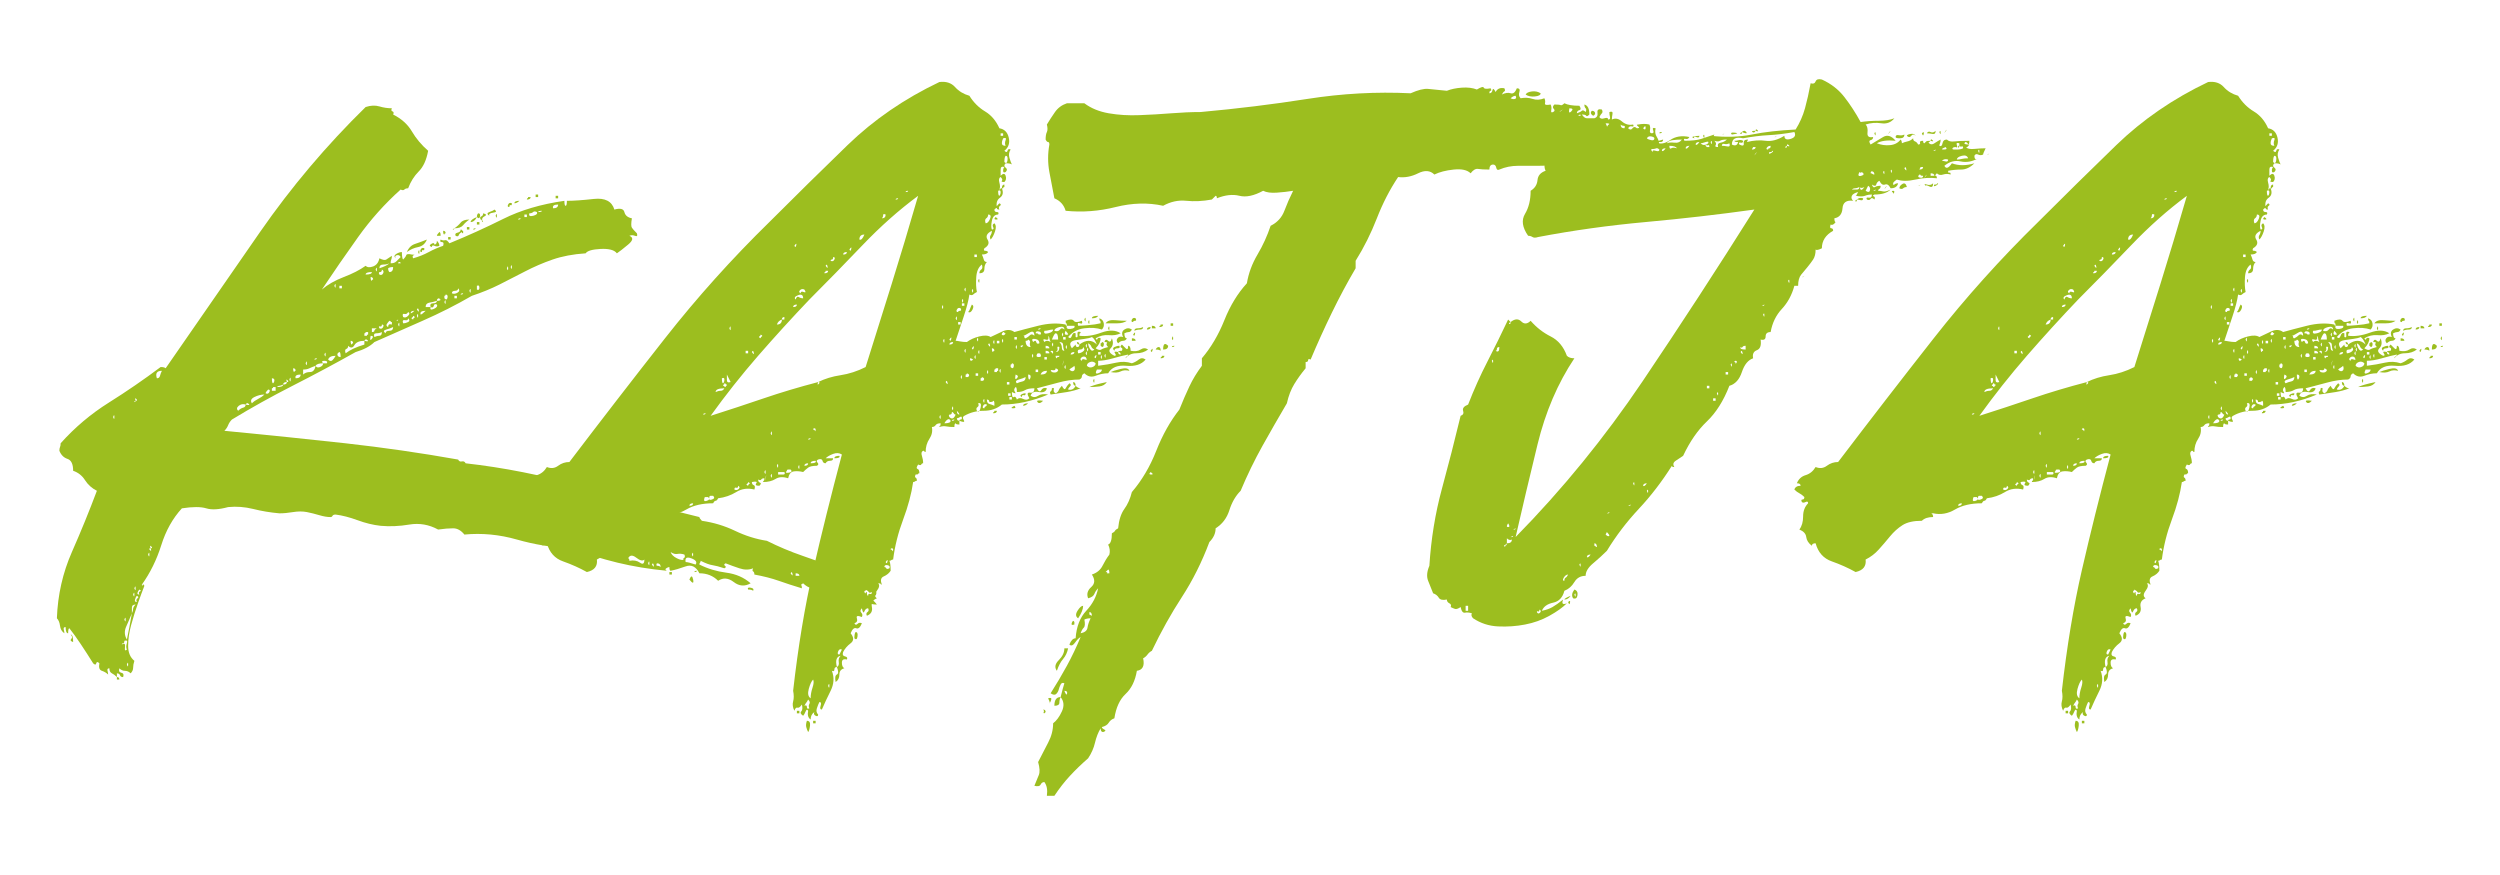 <?xml version="1.0" encoding="UTF-8"?>
<svg xmlns="http://www.w3.org/2000/svg" id="Ebene_1" version="1.1" viewBox="0 0 200 70">
  <g id="Markus">
    <g>
      <path d="M9.351,54.164c-.133-.133-.266-.232-.4-.3-.133-.065-.2-.2-.2-.4-.133,0-.183.067-.15.2.035.135.05.234.05.3-.133-.133-.3-.232-.5-.3-.2-.065-.266-.266-.2-.6-.133-.133-.216-.133-.25,0-.033.134-.116.134-.25,0-.333-.533-.666-1.05-1-1.55-.333-.5-.633-.916-.9-1.25-.066,0-.1.134-.1.399-.133,0-.2-.165-.2-.5-.133,0-.183.067-.15.2.035.135.05.234.05.3-.2-.133-.316-.333-.35-.6-.033-.266-.116-.466-.25-.601.067-1.865.467-3.633,1.2-5.3.734-1.665,1.4-3.3,2-4.899-.4-.2-.715-.483-.95-.851-.233-.365-.55-.615-.95-.75,0-.532-.15-.85-.45-.95-.3-.1-.516-.315-.65-.649,0-.133.018-.233.05-.3.034-.066.05-.166.05-.301,1.134-1.266,2.417-2.35,3.85-3.25,1.433-.899,2.815-1.85,4.15-2.85.2,0,.333.034.4.1,2.533-3.665,5.05-7.3,7.55-10.899,2.5-3.601,5.315-6.933,8.45-10,.4-.133.766-.15,1.1-.05.333.1.666.149,1,.149-.067.135-.05.218.05.25.1.034.115.117.05.25.666.335,1.166.784,1.5,1.351.333.566.766,1.084,1.3,1.55-.134.734-.384,1.284-.75,1.649-.367.367-.65.817-.85,1.351-.135,0-.234.034-.3.1-.067.067-.167.067-.3,0-1.267,1.135-2.4,2.4-3.4,3.8-1,1.4-1.967,2.801-2.9,4.2.466-.399,1.05-.732,1.75-1,.7-.266,1.283-.565,1.75-.899.133.134.333.149.6.05.266-.101.433-.315.5-.65.266.135.45.167.55.101.1-.066.25-.166.45-.301,0,.135-.017.234-.05.301-.035.066-.05.167-.05.3.2,0,.35-.05.45-.15.1-.1.216-.216.35-.35-.067-.133-.167-.183-.3-.15-.134.034-.167.117-.1.25-.135-.133-.117-.25.05-.35.166-.101.315-.15.45-.15,0,.335.033.534.1.601.133-.133.216-.25.25-.351.033-.1.183-.115.45-.05.2,0,.25.018.15.05-.1.034-.117.117-.05.25.465-.133.883-.3,1.25-.5.366-.2.75-.365,1.15-.5.065-.2.033-.3-.1-.3-.134,0-.167-.065-.1-.2.133.067.25.085.35.05.1-.032.216.051.35.25,1.466-.6,2.9-1.25,4.3-1.949,1.4-.7,3.033-1.184,4.9-1.45,0,.267.033.399.1.399.066,0,.1-.133.1-.399.533,0,1.25-.05,2.15-.15.9-.1,1.45.185,1.65.851.465-.133.732-.066.8.199.065.268.266.435.6.5-.067.4-.067.65,0,.75.065.101.2.25.4.45.065.2.016.268-.15.2-.167-.065-.317-.065-.45,0,.333.135.3.367-.1.7-.4.334-.7.567-.9.7-.2-.266-.634-.383-1.3-.351-.667.034-1.067.15-1.2.351-1,.066-1.884.234-2.65.5-.767.267-1.5.584-2.2.949-.7.367-1.384.718-2.05,1.051-.667.334-1.4.634-2.2.899-1.267.734-2.584,1.4-3.95,2-1.367.601-2.65,1.167-3.85,1.7-.334.334-.834.6-1.5.8-1.667.935-3.35,1.835-5.05,2.7-1.7.867-3.317,1.768-4.85,2.7-.134.134-.234.284-.3.45-.067.167-.167.316-.3.449,3.466.335,6.7.668,9.7,1,3,.335,6,.768,9,1.301.065.134.166.184.3.149.133-.032.233.018.3.15,3,.334,6.116.95,9.35,1.85,3.233.9,6.35,1.718,9.35,2.45,0,.067.065.167.2.3.933.135,1.815.4,2.65.8.833.4,1.683.668,2.55.801.933.467,1.883.867,2.85,1.199.966.335,1.983.7,3.05,1.101.133.467.466.75,1,.85.533.101.966.284,1.3.55-.067.2-.267.301-.6.301s-.567-.133-.7-.4c-.134,0-.2.018-.2.05,0,.034-.035.05-.1.05.133.535.45.785.95.75.5-.032.916.185,1.25.65-.334,0-.567-.065-.7-.2-.134-.133-.334-.1-.6.101-.134-.066-.217-.15-.25-.25-.034-.101-.117-.216-.25-.351-.067.135-.184.2-.35.2-.167,0-.184-.1-.05-.3-.4.067-.75.034-1.05-.101-.3-.133-.584-.266-.85-.399-.134,0-.185.05-.15.149.033.101.016.15-.05.15-.334-.133-.634-.232-.9-.3-.267-.065-.5-.2-.7-.4-.134.067-.184.117-.15.15.033.034.05.117.05.25-.667-.2-1.285-.4-1.85-.601-.567-.199-1.217-.365-1.95-.5,0-.133-.034-.215-.1-.25-.067-.032-.067-.115,0-.25-.334.135-.7.135-1.1,0-.4-.133-.768-.266-1.1-.399-.134.067-.15.134-.05.2.1.066.083.134-.05.199-.4-.133-.717-.215-.95-.25-.234-.032-.55-.149-.95-.35,0,.067-.017.117-.05.15-.034.034-.05.084-.05.149.666.335,1.383.55,2.15.65.766.1,1.416.384,1.95.85-.467.268-.917.234-1.35-.1-.435-.333-.85-.366-1.25-.101-.4-.399-.9-.6-1.5-.6-.267-.533-.634-.716-1.1-.55-.467.167-.867.284-1.2.35-.067,0-.1-.1-.1-.3-.067,0-.15.034-.25.1-.1.067-.084.135.05.2-1.4-.133-2.717-.35-3.95-.649-1.234-.301-2.484-.684-3.75-1.15-1.467-.065-2.9-.3-4.3-.7-1.4-.399-2.8-.532-4.2-.399-.268-.333-.567-.5-.9-.5s-.734.034-1.2.1c-.734-.4-1.5-.533-2.3-.4-.8.135-1.567.168-2.3.101-.6-.065-1.217-.216-1.85-.45-.634-.232-1.217-.383-1.75-.45-.134,0-.217.034-.25.101-.034.066-.084.1-.15.1-.267,0-.567-.05-.9-.15-.334-.1-.667-.183-1-.25-.334-.065-.7-.065-1.1,0-.4.067-.767.101-1.1.101-.734-.065-1.434-.183-2.1-.351-.667-.165-1.334-.215-2-.149-.734.2-1.317.234-1.75.1-.434-.133-1.084-.133-1.95,0-.734.8-1.285,1.784-1.65,2.95-.367,1.167-.885,2.217-1.55,3.15,0,.134.016.149.05.05.033-.101.083-.083.15.05-.134.334-.3.784-.5,1.35-.2.567-.384,1.15-.55,1.75-.167.601-.25,1.168-.25,1.7s.166.935.5,1.2c-.067.2-.1.385-.1.55,0,.167-.067.317-.2.45-.134-.133-.284-.2-.45-.2s-.315-.065-.45-.2c-.066.2-.016.317.15.351.167.034.217.149.15.35-.133,0-.215-.05-.25-.149-.033-.101-.116-.15-.25-.15v.3ZM5.651,50.764c.134,0,.2.199.2.6-.2-.065-.25-.15-.15-.25s.084-.216-.05-.35ZM9.051,33.364c.067.2.1.2.1,0s-.033-.2-.1,0ZM9.351,54.164c.134,0,.2.067.2.2h-.2v-.2ZM9.75,50.164c-.065.335-.083.367-.05.101.034-.266.05-.301.05-.101ZM9.75,51.564c.2-.133.283-.065.25.2-.034.267.016.334.15.199-.067-.133-.067-.3,0-.5.065-.199,0-.266-.2-.199,0,.134-.033.199-.1.199-.065,0-.1.035-.1.101ZM9.951,49.564c.065.2.1.2.1,0s-.035-.2-.1,0ZM10.551,49.064c-.134.334-.285.685-.45,1.05-.166.367-.15.717.05,1.05.065-.333.133-.665.2-1,.066-.333.133-.7.2-1.1.065-.133.1-.25.1-.351,0-.1.065-.215.2-.35-.2,0-.3.084-.3.25v.45ZM10.151,53.164c.065.2.1.2.1,0s-.034-.2-.1,0ZM10.651,47.564c.065.2.1.2.1,0s-.034-.2-.1,0ZM10.851,32.064c-.134.067-.167.1-.1.1.066,0,.1-.032.1-.1.133,0,.15-.05.05-.15-.1-.1-.117-.05-.05.15ZM10.75,47.064c.066.2.1.2.1,0s-.034-.2-.1,0ZM10.951,48.164c-.067-.133-.05-.232.05-.3.1-.065.083-.133-.05-.2-.067.067-.117.167-.15.3-.035.135.016.2.15.2ZM11.151,47.564c-.067-.133-.05-.216.05-.25.1-.033.083-.083-.05-.15-.067.067-.117.15-.15.25-.034.101.016.15.15.15ZM11.851,44.364c.066.2.1.2.1,0s-.034-.2-.1,0ZM12.051,43.864c-.134,0-.15.05-.05.15.1.1.116.05.05-.15.133,0,.15-.05.05-.15-.1-.1-.117-.05-.05.15ZM12.551,30.264c.133,0,.215-.066.25-.2.033-.133.083-.266.15-.4-.4,0-.534.2-.4.601ZM19.651,32.364c-.2-.065-.385-.033-.55.1-.167.135-.184.268-.05.4.133-.133.266-.216.4-.25.133-.033.2-.115.2-.25.266.067.35.05.25-.05-.1-.101-.185-.083-.25.05ZM20.151,32.264c.133-.133.3-.25.5-.351.2-.1.365-.216.5-.35-.268,0-.535.067-.8.2-.267.134-.334.3-.2.5ZM21.25,31.464c.133.067.233.035.3-.1.065-.133.033-.2-.1-.2-.134.135-.2.234-.2.3ZM21.851,30.664c.066-.065.1-.149.1-.25,0-.1-.067-.149-.2-.149,0,.267.033.399.1.399ZM21.75,31.064v.2h.3v-.301h-.2c0,.067-.034.101-.1.101ZM22.951,30.564c-.2,0-.3.067-.3.2-.135.066-.234.1-.3.1-.067,0-.134.034-.2.1.333,0,.5-.065.5-.199.2,0,.3-.066.3-.2.133,0,.15-.05.05-.15-.1-.1-.117-.05-.05.15ZM23.151,30.364c.065.2.1.2.1,0s-.034-.2-.1,0ZM23.551,29.764c0-.066.033-.101.1-.101,0-.133-.067-.2-.2-.2,0,.2.033.301.1.301ZM23.651,30.264c.266,0,.4-.101.4-.301-.334,0-.467.101-.4.301ZM25.851,29.064c-.334,0-.534.067-.6.2-.2.066-.367.134-.5.199-.134.067-.3.101-.5.101v.399c.133-.133.316-.199.55-.199.233,0,.383-.166.45-.5.066.134.183.167.35.1.166-.065.25-.166.25-.3h.3c.065-.133,0-.2-.2-.2s-.234.067-.1.2ZM24.451,29.064c.065.2.1.2.1,0s-.035-.2-.1,0ZM25.351,28.664c-.134,0-.2.034-.2.101.133,0,.2-.033.2-.101ZM25.951,28.364c.065.2.1.2.1,0s-.035-.2-.1,0ZM26.25,28.764c.133.134.25.149.35.05.1-.101.183-.216.25-.351-.334,0-.534.101-.6.301ZM26.75,22.864c.066.2.1.2.1,0s-.034-.2-.1,0ZM27.25,28.564c0-.266-.034-.4-.1-.4-.135.067-.185.15-.15.25.033.101.116.15.25.15ZM27.151,23.064h.2v-.2h-.2v.2ZM27.351,27.564c-.067.334-.084.367-.05.1.033-.266.05-.3.05-.1ZM29.151,27.264c-.4,0-.667.117-.8.35-.134.234-.3.25-.5.05,0,.135-.05.218-.15.25-.1.034-.117.15-.05.351.333-.266.833-.5,1.5-.7v-.3c.266.066.35.05.25-.051-.1-.1-.185-.082-.25.051ZM28.151,27.564c0-.065.033-.101.1-.101,0-.133-.067-.199-.2-.199,0,.199.033.3.1.3ZM29.151,26.664v.2h.2c0-.065.033-.1.1-.1v-.2h-.2c0,.067-.034.1-.1.1ZM29.25,21.964c.333,0,.5-.065.5-.199-.334,0-.5.066-.5.199ZM29.651,26.864c-.067.334-.035.417.1.25.133-.166.1-.25-.1-.25ZM29.75,22.464c0-.065.033-.1.1-.1,0-.133-.067-.2-.2-.2,0,.2.033.3.1.3ZM29.75,26.564c.133,0,.2-.033.2-.101,0-.065.065-.133.2-.199h-.4v.3ZM29.951,26.964c.133-.065.266-.1.4-.1.133,0,.2-.1.2-.3-.134.067-.285.1-.45.1-.167,0-.217.101-.15.3ZM30.051,21.564c.065.2.1.2.1,0s-.035-.2-.1,0ZM30.351,21.964c.133.067.233.035.3-.1.065-.133.033-.232-.1-.3,0,.134-.05.2-.15.2s-.117.066-.05.199ZM30.351,26.264c.133.066.233.034.3-.101.065-.133.033-.2-.1-.2,0,.135-.05.185-.15.15-.1-.033-.117.018-.05.15ZM30.351,21.464c.4-.133.666-.266.8-.399-.135.067-.3.1-.5.1s-.3.101-.3.3ZM30.851,26.664c0-.133.1-.2.3-.2s.3-.1.3-.3c-.134.067-.317.135-.55.2-.234.067-.25.167-.05.3ZM31.051,26.164c0-.2.1-.266.3-.2v-.199c-.067,0-.1-.016-.1-.051,0-.032-.034-.05-.1-.05-.067.067-.135.15-.2.25-.067.101-.034.185.1.25ZM31.051,21.464c0,.135.033.234.1.301.2,0,.3-.133.3-.4-.2,0-.334.034-.4.1ZM31.75,25.664c.066,0,.1-.032.1-.1-.134.067-.167.1-.1.1ZM31.951,20.964c-.067,0-.1.035-.1.101h.2c0-.065-.035-.101-.1-.101ZM31.851,25.964c.066.2.1.2.1,0s-.034-.199-.1,0ZM32.25,25.364c.133.067.266.034.4-.1.133-.133.133-.233,0-.301-.067.135-.167.185-.3.15-.134-.033-.167.05-.1.25ZM32.25,25.864c.133,0,.266-.033.4-.1.133-.066.133-.166,0-.301,0,.135-.084.185-.25.15-.167-.033-.217.05-.15.25ZM34.151,19.164c-.135.335-.367.534-.7.601-.334.066-.634.199-.9.399.133-.333.35-.55.65-.649.3-.101.616-.216.95-.351ZM32.851,25.064c.066,0,.166-.065.3-.2-.2,0-.3.067-.3.2ZM33.051,25.564c0-.065.033-.116.1-.15.065-.032.033-.083-.1-.149,0,.066-.035.117-.1.149-.067.034-.034.085.1.15ZM33.351,24.764c.133.199.183.217.15.05-.034-.166-.084-.183-.15-.05ZM33.351,25.264c.066.199.1.199.1,0s-.034-.2-.1,0ZM33.451,20.164c.065-.2.1-.2.1,0s-.035.2-.1,0ZM33.951,19.864c0,.135-.034.185-.1.15-.067-.033-.1.017-.1.149-.134,0-.167-.065-.1-.2.065-.133.166-.165.3-.1ZM33.651,25.164c.065,0,.2-.1.4-.3-.334,0-.467.1-.4.3ZM33.75,24.564c-.067.334-.084.367-.05.1.033-.266.05-.3.05-.1ZM34.951,24.064c-.2.067-.4.117-.6.149-.2.035-.3.15-.3.351h.4c-.067.2.016.25.25.149.233-.1.315-.215.25-.35-.134-.065-.217-.033-.25.1-.034.135-.117.168-.25.101-.067-.2,0-.3.2-.3s.3-.066.3-.2c.2,0,.3-.033.3-.101-.067,0-.1-.032-.1-.1-.135,0-.2.067-.2.2ZM34.951,19.264c.133.134.2.267.2.399-.135.067-.268.067-.4,0-.134-.065-.2-.032-.2.101-.2-.066-.217-.15-.05-.25.166-.101.25-.083.25.05.133,0,.2-.101.2-.3ZM34.651,18.964q.133-.133,0,0t0,0ZM35.151,18.564c.065,0,.1.1.1.3h-.3c0-.065.065-.166.2-.3ZM35.451,18.464c.133,0,.2.067.2.2-.067,0-.1.034-.1.101-.067,0-.1-.101-.1-.301ZM35.551,23.664v.2c.133.135.215.117.25-.05.033-.166-.017-.25-.15-.25,0,.067-.035.1-.1.1ZM35.551,24.164c.065.2.1.2.1,0s-.035-.2-.1,0ZM35.851,18.964h.2v.2h-.2v-.2ZM36.151,23.464c.133.067.283.051.45-.05.166-.1.183-.216.05-.35,0,.134-.084.2-.25.2-.167,0-.25.066-.25.199ZM36.351,18.264c0,.066-.034.1-.1.1-.067,0-.034-.033.1-.1ZM36.351,18.264c.2-.133.366-.283.5-.45.133-.166.366-.25.7-.25-.2.134-.367.284-.5.45-.134.167-.367.25-.7.25ZM36.351,23.864h.2v-.2h-.2v.2ZM36.851,18.364c.066,0,.1.018.1.05,0,.034.033.05.1.05v.2c-.067,0-.1-.032-.1-.1-.134.067-.217.149-.25.25-.034.1-.117.117-.25.05-.067-.133-.017-.216.15-.25.166-.033.25-.115.25-.25ZM37.051,23.464c-.134,0-.2.035-.2.101.133,0,.2-.033.2-.101ZM37.351,18.164h.2v.2h-.2v-.2ZM37.551,23.264c.065.199.1.199.1,0s-.035-.2-.1,0ZM38.151,17.364c-.135.268-.3.4-.5.4,0-.133.166-.266.5-.4ZM37.851,18.364c0-.065.066-.1.2-.1,0,.066-.067.1-.2.1ZM38.151,17.364c0-.133.033-.232.1-.3.133,0,.183.084.15.25-.035.167-.117.185-.25.05ZM38.151,17.764h.2v.199h-.2v-.199ZM38.151,23.164c.133.067.2.018.2-.149,0-.166-.067-.216-.2-.15v.3ZM38.651,17.064c.266.067.3.149.1.25-.2.1-.234.25-.1.45-.067,0-.1-.033-.1-.101,0-.065-.035-.1-.1-.1-.067-.133-.05-.216.05-.25.1-.033.15-.116.15-.25ZM38.951,17.564q.133-.133,0,0-.134.134,0,0ZM39.551,16.764c.2.134.166.217-.1.25-.267.034-.367.117-.3.25-.2-.133-.2-.233,0-.301.2-.065.333-.133.4-.199ZM39.651,17.264c.065-.2.1-.2.1,0s-.034.199-.1,0ZM40.551,21.464c.065.2.1.2.1,0s-.035-.199-.1,0ZM40.951,16.264c0,.134-.034.184-.1.149-.067-.032-.1.018-.1.15-.134,0-.167-.065-.1-.2.065-.133.166-.166.3-.1ZM40.851,21.364c.066.2.1.2.1,0s-.034-.2-.1,0ZM41.551,16.064c-.134.134-.267.2-.4.2,0-.133.133-.2.4-.2ZM41.651,17.464c-.135,0-.2.035-.2.101.133,0,.2-.033.2-.101ZM41.951,17.364h.2v-.2h-.2v.2ZM42.25,15.764h.2c0,.134-.1.199-.3.199,0-.065.016-.1.05-.1.033,0,.05-.033.05-.1ZM42.351,17.064c-.067.2.033.267.3.2.266-.066.365-.166.3-.301-.134-.065-.234-.065-.3,0-.067.067-.167.101-.3.101ZM42.851,15.564h.2v.2h-.2v-.2ZM43.351,16.864c-.2,0-.3.034-.3.1.2,0,.3-.032.3-.1ZM44.25,16.664c.266,0,.4-.1.4-.3-.334,0-.467.1-.4.3ZM44.451,15.664h.2v.2h-.2v-.2ZM50.25,44.664c.066,0,.1.067.1.2.333-.065.616-.016.85.15.233.167.35.084.35-.25-.134.134-.35.084-.65-.15-.3-.232-.518-.216-.65.05ZM51.851,45.064c.066.2.1.2.1,0s-.034-.2-.1,0ZM52.151,45.164c.133.2.183.218.15.05-.035-.165-.084-.183-.15-.05ZM52.851,45.364c0-.2-.1-.3-.3-.3-.067.134-.05.2.05.2s.183.034.25.1ZM53.551,45.764h.2v.199h-.2v-.199ZM54.75,44.764c-.134,0-.15-.033-.05-.101.1-.065.116-.165.05-.3-.2-.065-.384-.083-.55-.05-.167.034-.35-.016-.55-.15.065.2.232.367.5.5.266.135.465.167.6.101ZM54.851,44.964c.133,0,.4.067.8.2.133-.2.016-.365-.35-.5-.367-.133-.517-.032-.45.3ZM55.151,46.364c.133-.333.232-.333.3,0,.065.334-.034.334-.3,0ZM55.351,44.364c.066.2.1.2.1,0s-.034-.2-.1,0ZM55.551,45.764c0-.066.065-.101.2-.101,0,.067-.067.101-.2.101ZM59.851,47.164c-.067-.133,0-.183.2-.149.2.034.266.117.2.25-.067-.066-.2-.101-.4-.101ZM63.25,45.864c.133.2.183.217.15.05-.035-.165-.084-.183-.15-.05ZM63.651,46.064h.3c0-.133-.1-.2-.3-.2v.2ZM65.951,46.364h.2v-.2h-.2v.2ZM67.051,46.764h.2v-.2h-.2v.2ZM67.451,46.864c.133.2.183.217.15.05-.034-.165-.084-.183-.15-.05ZM68.051,45.864c-.134.2-.217.217-.25.05-.035-.165.05-.183.25-.05ZM68.151,45.964c.266.135.433.268.5.4-.334-.133-.5-.266-.5-.4ZM69.951,47.264c.133,0,.183.084.15.25-.034.167-.117.184-.25.05v-.2c.066,0,.1-.033.1-.1Z" fill="#9cbe1f"></path>
      <path d="M80.151,15.064c.133.334.083.584-.15.75-.234.167-.317.417-.25.75-.067,0,0-.101.2-.3.133.066.15.134.05.199-.1.067-.117.168-.05.301-.134,0-.2-.033-.2-.101,0-.065-.067-.032-.2.101,0,.134.065.199.2.199.133,0,.166.067.1.2-.267,0-.434.167-.5.5-.067.335-.067.567,0,.7.133,0,.166-.065.1-.2-.067-.133-.034-.232.1-.3.133.135.15.35.05.65-.1.3-.217.517-.35.649-.067-.133-.067-.25,0-.35.066-.101.1-.216.1-.351-.4.2-.517.435-.35.7.166.268.083.5-.25.7-.067.135-.05.2.05.2s.183.034.25.1c-.067.135-.234.2-.5.2.065.135.116.268.15.4.033.134.116.199.25.199-.134.135-.2.317-.2.551s-.134.35-.4.35c0-.133.05-.232.15-.3.1-.065.116-.2.05-.4-.267.2-.417.534-.45,1-.034.468-.017.867.05,1.2-.135.067-.234.135-.3.2-.067.067-.167.067-.3,0-.067.467-.217,1.05-.45,1.75-.234.7-.45,1.35-.65,1.95.065,0,.183.017.35.05.166.034.35.05.55.05.266-.2.6-.35,1-.45.4-.1.7-.083.9.05.266-.133.583-.282.95-.449.366-.166.683-.15.95.05.465-.133,1.1-.3,1.9-.5.8-.2,1.533-.233,2.2-.101,0,.067.033.101.1.101-.067.2.033.284.3.25.266-.033.365-.116.3-.25h-.6c0-.133-.017-.2-.05-.2-.035,0-.05-.065-.05-.2.333-.133.55-.133.65,0,.1.135.315.135.65,0,.065.2.016.268-.15.2-.167-.065-.217,0-.15.2.133,0,.4-.016.8-.05.4-.033.733-.083,1-.15,0-.133-.017-.2-.05-.2-.034,0-.05-.065-.05-.2.2.067.315.2.35.4.033.2-.017.367-.15.5-.4-.133-.867-.166-1.4-.1-.534.066-.967.3-1.3.699.133.135.233.101.3-.1.066-.2.166-.266.3-.2v.3c.133.067.183,0,.15-.199-.034-.2.05-.266.25-.2,0,.067-.017.1-.05.1-.035,0-.05.067-.05.2.533.067,1.116-.016,1.75-.25.633-.232,1.15-.216,1.55.05-.268.135-.584.185-.95.15-.367-.033-.717.05-1.05.25.065.134.115.149.15.05.033-.1.116-.115.25-.05,0,.267-.134.534-.4.8.2.135.35.167.45.1.1-.065.283-.133.55-.199-.135-.133-.167-.233-.1-.301.065-.065,0-.1-.2-.1.066-.2.166-.232.3-.1.133.134.232.066.3-.2.133.334.1.6-.1.8-.2.2-.1.4.3.6.133,0,.15-.065.05-.199-.1-.133-.017-.166.25-.101,0,.135.065.2.2.2,0-.133-.067-.2-.2-.2,0-.065.1-.1.3-.1.066-.133.05-.216-.05-.25-.1-.033-.084-.116.05-.25.066.067.166.167.3.3.133.135.2.067.2-.2.133,0,.2.135.2.4.333.067.6.034.8-.101.2-.133.4-.133.6,0-.267.2-.584.301-.95.301-.367,0-.65.134-.85.399,0-.065.033-.115.1-.149.065-.033.1-.083.1-.15-.334.067-.734.167-1.2.3-.467.135-.867.2-1.2.2v.4c.533-.066,1.016-.15,1.45-.25.433-.101.85-.083,1.25.05.2-.065.383-.166.55-.3.166-.133.35-.133.55,0-.334.399-.85.566-1.55.5-.7-.066-1.184.134-1.45.6-.334,0-.667.067-1,.2-.334.134-.635.067-.9-.2-.134.067-.2.15-.2.25s-.067.185-.2.25c-.534,0-1.1.084-1.7.25-.6.167-1.167.317-1.7.45.133.267.25.317.35.149.1-.165.25-.215.45-.149-.067.267-.284.367-.65.3-.367-.065-.584.034-.65.3.2.135.4.135.6,0,.2-.133.465-.165.8-.1-1.267.534-2.5.8-3.7.8-.4.334-.885.5-1.45.5s-1.084.135-1.55.4c-.135.066-.15.184-.05.35.1.167-.017.185-.35.05,0-.065.033-.1.1-.1.066,0,.1-.033.1-.101,0-.133-.05-.165-.15-.1-.1.067-.185.1-.25.1,0,.135.065.2.2.2v.3c-.2,0-.3-.032-.3-.1-.067,0-.1.1-.1.3-.267,0-.484-.016-.65-.05-.167-.033-.35-.016-.55.05,0-.065.016-.1.05-.1.033,0,.05-.065.05-.2-.2,0-.334.05-.4.15-.067.1-.167.149-.3.149.065.335,0,.65-.2.95-.2.3-.3.65-.3,1.05-.067,0-.1-.016-.1-.05,0-.033-.034-.05-.1-.05-.134.067-.167.2-.1.399.066.2.1.4.1.601-.067,0-.117.034-.15.1-.034.067-.117.067-.25,0-.134.2-.15.317-.05.351.1.034.15.149.15.35-.067,0-.1.018-.1.05,0,.034-.067.05-.2.05-.067.135-.067.218,0,.25.066.035.1.117.1.25-.067,0-.117.018-.15.051-.034.034-.084.05-.15.05-.134.935-.4,1.935-.8,3-.4,1.067-.667,2.134-.8,3.2-.067,0-.117.017-.15.05-.035.034-.084.05-.15.05.065.135.1.4.1.8-.134.2-.317.351-.55.45-.234.1-.284.317-.15.65-.067,0-.1-.016-.1-.051,0-.032-.067-.05-.2-.05.133.135.1.335-.1.601-.2.267-.2.467,0,.6-.334.135-.467.367-.4.7.066.334-.067.567-.4.7-.067-.133-.05-.233.05-.301.1-.065.115-.165.05-.3-.134,0-.234.085-.3.25-.067.167-.135.085-.2-.25-.134.135-.15.25-.05.351.1.1.115.217.05.35-.334-.133-.467-.1-.4.1.065.2,0,.335-.2.4.066.135.15.15.25.05.1-.1.216-.115.35-.05-.134.334-.284.467-.45.4-.167-.066-.317.066-.45.399.266.335.266.601,0,.8-.267.2-.467.435-.6.7-.067.2-.017.317.15.351.166.034.216.117.15.25-.267-.066-.4.017-.4.25s.066.384.2.449c-.267.067-.4.234-.4.5,0,.268-.1.468-.3.601-.067-.333-.034-.533.1-.601.133-.065.133-.266,0-.6.133-.065.183-.2.15-.4-.034-.199.016-.365.15-.5-.334.067-.434.367-.3.9-.134,0-.2.067-.2.2,0,.134-.067.167-.2.1.2.534.166,1.067-.1,1.601-.267.534-.5,1.034-.7,1.5-.134,0-.167-.101-.1-.301.065-.199.033-.3-.1-.3-.067.135-.134.3-.2.5-.067.2-.034.367.1.5,0,.135-.067.167-.2.101-.134-.066-.167-.166-.1-.301-.2.135-.3.335-.3.601-.2-.133-.267-.366-.2-.7-.067-.133-.135-.115-.2.05-.067.167-.134.284-.2.351-.2-.133-.25-.25-.15-.351.1-.1.116-.282.05-.55-.135.2-.25.284-.35.25-.1-.033-.185.05-.25.25-.134-.266-.167-.516-.1-.75.065-.232.065-.516,0-.85.4-3.533.933-6.75,1.6-9.65.666-2.9,1.433-5.982,2.3-9.25-.2-.133-.434-.15-.7-.05-.268.1-.467.217-.6.35h.6c0,.135-.084.2-.25.2-.167,0-.285.067-.35.2-.134,0-.217-.065-.25-.2-.035-.133-.15-.166-.35-.1-.134.066-.15.149-.05.25.1.1.083.184-.05.25-.334,0-.567.05-.7.149-.135.101-.268.218-.4.351-.267-.066-.517-.083-.75-.051-.234.035-.384.218-.45.551-.4-.133-.734-.116-1,.05-.267.167-.6.25-1,.25,0-.065.016-.101.05-.101.033,0,.05-.065.05-.199-.135,0-.217.034-.25.1-.035.067-.117.067-.25,0,0,.135.05.217.15.25.1.034.083.117-.05.25-.267,0-.35-.065-.25-.2.1-.133-.017-.165-.35-.1,0,.134.05.217.15.25.1.034.116.149.05.35-.534-.133-1.017-.065-1.45.2-.435.268-.917.435-1.45.5-.067.135-.134.2-.2.2-.067,0-.134.067-.2.2-.867,0-1.584.167-2.15.5-.567.334-1.15.434-1.75.3-.135,0-.167.017-.1.05.065.034.1.117.1.25-.4,0-.7.1-.9.3-.667,0-1.184.117-1.55.351-.367.234-.7.534-1,.899-.3.367-.6.718-.9,1.05-.3.335-.65.601-1.05.801.066.534-.2.867-.8,1-.6-.333-1.233-.616-1.9-.851-.666-.232-1.1-.716-1.3-1.45-.2,0-.3.067-.3.2-.266-.2-.416-.433-.45-.7-.033-.266-.215-.465-.55-.6.2-.266.3-.615.3-1.05s.135-.783.4-1.05c0-.133-.066-.166-.2-.101-.133.067-.233.067-.3,0-.066-.133-.05-.2.05-.2s.15-.065.15-.199c-.133-.133-.266-.233-.4-.301-.133-.065-.266-.165-.4-.3.067-.2.234-.3.5-.3,0-.133-.1-.2-.3-.2.135-.333.367-.55.7-.649.334-.101.6-.316.8-.65.334.135.635.1.9-.1.267-.2.567-.301.9-.301,2.533-3.332,5.083-6.633,7.65-9.899,2.565-3.266,5.35-6.366,8.35-9.3,2.065-2.066,4.15-4.116,6.25-6.15,2.1-2.033,4.55-3.716,7.35-5.05.533-.065.95.067,1.25.399.3.335.683.567,1.15.7.333.534.75.95,1.25,1.25s.883.75,1.15,1.351c.4.066.65.316.75.75s-.017.784-.35,1.05c.133.134.216.134.25,0,.033-.133.116-.166.25-.101-.134.2-.167.418-.1.65.066.234.133.417.2.55-.067-.065-.234-.1-.5-.1-.134.134-.134.25,0,.35.133.101.133.218,0,.351-.134.066-.2.034-.2-.101,0-.133.033-.232.1-.3-.2-.065-.3,0-.3.2v.5c.2-.2.333-.2.4,0,.065.2.033.367-.1.5-.2,0-.267-.033-.2-.101.065-.065.033-.165-.1-.3-.134.067-.167.218-.1.45.065.234.065.417,0,.55.065,0,.1-.032.1-.1h.1ZM55.151,40.464c.2,0,.3-.065.3-.199-.2,0-.3.066-.3.199ZM56.451,33.064c-.134,0-.2.034-.2.1.133,0,.2-.032.2-.1ZM56.651,39.764h-.2c-.067,0-.1.034-.1.1-.067.2,0,.268.2.2.2-.065.233-.166.1-.3ZM57.051,39.664h-.2c-.067,0-.1.034-.1.101-.067.199,0,.267.2.199.2-.065.233-.165.1-.3ZM65.5,30.714c.1-.1.083-.149-.05-.149.533-.266,1.133-.45,1.8-.55.666-.101,1.333-.316,2-.65.733-2.333,1.433-4.565,2.1-6.7.666-2.133,1.366-4.466,2.1-7-1.534,1.135-3.017,2.45-4.45,3.95-1.434,1.5-2.85,2.95-4.25,4.35-1.4,1.468-2.767,2.968-4.1,4.5-1.334,1.535-2.6,3.135-3.8,4.801,1.466-.466,2.883-.934,4.25-1.4,1.366-.466,2.816-.9,4.35-1.3-.067.2-.05.25.05.149ZM57.25,31.364c.133-.065.266-.1.4-.1.133,0,.232-.066.3-.2-.467,0-.7.1-.7.3ZM57.851,30.664c.066-.065.1-.165.1-.3,0-.133-.067-.166-.2-.1,0,.267.033.399.1.399ZM57.851,30.864c.066,0,.1.018.1.05,0,.034.033.05.1.05,0-.065.016-.1.05-.1.033,0,.05-.033.05-.1-.067,0-.1-.016-.1-.051,0-.032-.035-.05-.1-.05,0,.067-.017.101-.05.101-.035,0-.05.034-.05.1ZM58.451,30.564l-.3-.601v.45c0,.167.1.218.3.15ZM58.351,26.264c.066.199.1.199.1,0s-.034-.2-.1,0ZM58.75,39.164c.133.067.25.05.35-.05s.083-.183-.05-.25c0,.135-.05.185-.15.15-.1-.033-.15.017-.15.149ZM59.451,28.364q-.134.135,0,0t0,0ZM59.651,28.264h.2v-.2h-.2v.2ZM59.851,38.864c0-.065.033-.115.1-.15.065-.032.033-.082-.1-.149,0,.067-.034.117-.1.149-.067.035-.034.085.1.15ZM60.151,28.164c.133.2.183.218.15.05-.035-.165-.084-.183-.15-.05ZM60.851,27.064c0-.065.033-.116.1-.15.065-.032.033-.083-.1-.149,0,.066-.034.117-.1.149-.067.034-.034.085.1.15ZM60.851,27.364q-.134.135,0,0,.133-.133,0,0ZM61.151,37.764c.065.199.1.199.1,0s-.034-.2-.1,0ZM61.25,38.164c-.067.335-.067.367,0,.101.066-.266.066-.301,0-.101ZM61.651,34.664c.065.2.1.2.1,0s-.034-.2-.1,0ZM61.651,38.064c.065.2.1.2.1,0s-.034-.2-.1,0ZM62.551,25.564c-.2.067-.334.2-.4.399.266,0,.4-.133.4-.399h.2v-.2c-.134,0-.2.067-.2.2ZM62.151,37.264c.065.199.1.199.1,0s-.034-.2-.1,0ZM62.25,37.964h.4c.133,0,.166-.065.1-.199h-.5v.199ZM63.25,37.564h-.2c-.067,0-.1.034-.1.1-.134.135-.084.185.15.15.233-.033.283-.116.15-.25ZM63.451,24.564c.2,0,.3-.065.3-.2-.2,0-.3.067-.3.2ZM63.701,19.614c.033-.166-.017-.15-.15.05.065.135.116.117.15-.05ZM63.651,23.964c.065-.199.15-.266.25-.199.1.066.215.1.35.1,0-.266-.134-.35-.4-.25-.267.1-.334.217-.2.35ZM63.75,56.864h.2v.2h-.2v-.2ZM63.851,37.364c.066.2.1.2.1,0s-.034-.2-.1,0ZM64.051,23.464c0-.133.083-.165.25-.1.166.067.183,0,.05-.2-.134-.065-.25-.05-.35.05-.1.101-.084.185.05.25ZM64.351,37.264c.2,0,.3-.066.3-.2-.2,0-.3.067-.3.2ZM64.351,56.464c.133-.065.2-.032.2.101,0,.134.065.167.2.1-.067-.133-.067-.25,0-.35.066-.101.033-.216-.1-.351-.067.135-.117.218-.15.25-.034.035-.084.117-.15.25ZM64.801,58.064c-.035.267-.084.435-.15.5-.067-.133-.117-.266-.15-.4-.034-.133-.017-.3.05-.5.2,0,.283.135.25.4ZM64.851,55.864c0-.266.05-.55.15-.85.1-.301.116-.516.05-.65-.134.135-.25.385-.35.75-.1.367-.05.617.15.75ZM64.851,35.064c-.134,0-.2.034-.2.1.133,0,.2-.032.2-.1ZM64.951,22.764q-.134.134,0,0,.133-.133,0,0ZM64.851,37.064c.333,0,.466-.065.4-.2-.267,0-.4.067-.4.2ZM65.25,34.364c0-.065-.034-.1-.1-.1-.067,0-.1.034-.1.1.065,0,.116.034.15.1.033.067.05.035.05-.1ZM65.051,57.664h.2v.2h-.2v-.2ZM65.951,21.864c.2,0,.3-.065.3-.2h-.2c0,.067-.017.101-.05.101-.034,0-.05.034-.05.1ZM66.201,21.314c-.034-.166-.084-.183-.15-.05.133.199.183.217.15.05ZM66.25,54.864c.066.2.1.2.1,0s-.034-.2-.1,0ZM66.451,20.864c.133.067.233.034.3-.1.066-.133.033-.2-.1-.2,0,.134-.035.2-.1.2-.067,0-.1.034-.1.1ZM67.151,36.464c.065.135-.067.2-.4.2,0-.133.133-.2.4-.2ZM67.151,52.364l.2-.4c-.134-.065-.234-.016-.3.15-.067.167-.035.25.1.25ZM67.451,20.364c.2,0,.3-.065.3-.2-.2,0-.3.067-.3.2ZM67.951,19.964c.065.135.116.117.15-.05.033-.165-.017-.149-.15.05ZM68.451,50.564c.133,0,.183.117.15.35-.034.234-.117.284-.25.15,0-.266.033-.433.1-.5ZM69.151,18.764c-.268,0-.4.134-.4.399.133.067.266-.065.4-.399ZM69.25,47.464c0-.065.033-.1.1-.1,0,.2.033.3.1.3,0-.133.05-.183.15-.149.1.034.15-.016.15-.15-.134.067-.217.067-.25,0-.034-.065-.117-.133-.25-.2,0,.067-.034.101-.1.101,0,.134.033.199.1.199ZM70.851,17.164c-.134-.065-.2-.05-.2.05,0,.101-.035.185-.1.25.2,0,.3-.1.3-.3ZM70.75,45.364c.066,0,.116.034.15.1.033.067.115.067.25,0,.065-.133.016-.215-.15-.25-.167-.032-.25.018-.25.15ZM70.851,44.964c.066.135.116.117.15-.05.033-.165-.017-.149-.15.05ZM71.451,43.964c0-.065-.034-.1-.1-.1-.067,0-.1.034-.1.1.066,0,.116.035.15.101.033.067.05.034.05-.101ZM71.851,15.864c-.134,0-.2.034-.2.1.133,0,.2-.032.2-.1ZM72.451,15.364c.133,0,.2-.033.2-.1-.135,0-.2.034-.2.1ZM75.151,33.364c.065.2.1.2.1,0s-.034-.2-.1,0ZM75.351,24.564c.066.2.1.2.1,0s-.034-.2-.1,0ZM75.551,27.264c0-.2-.035-.2-.1,0,.065.199.1.199.1,0ZM75.551,33.864c.333,0,.5-.065.5-.2-.067-.133-.15-.165-.25-.1-.1.067-.185.167-.25.3ZM75.651,30.564c.133.2.183.217.15.05-.035-.166-.084-.183-.15-.05ZM75.951,33.364c.2.2.366.135.5-.2-.067,0-.117-.032-.15-.1-.035-.065-.084-.101-.15-.101,0,.135-.05.2-.15.2s-.117.067-.05.2ZM75.951,27.164c.065.135.116.117.15-.05.033-.166-.017-.15-.15.05ZM75.951,27.564c.2,0,.3-.065.3-.2-.2,0-.3.067-.3.2ZM76.151,32.664c.065.2.1.2.1,0s-.034-.2-.1,0ZM76.351,33.564c-.134,0-.2.034-.2.1.133,0,.2-.032.2-.1ZM76.451,25.464c.065.2.1.2.1,0s-.035-.199-.1,0ZM76.651,24.964c0-.065.05-.1.15-.1s.116-.065.05-.2c-.134-.065-.234-.032-.3.101-.067.134-.035.199.1.199ZM76.75,33.164c0-.065-.067-.165-.2-.3,0,.2.065.3.2.3ZM76.651,25.964h.2v-.199h-.2v.199ZM76.851,30.164c.066.2.1.2.1,0s-.034-.2-.1,0ZM76.951,24.064c.065.2.1.2.1,0s-.035-.2-.1,0ZM76.951,24.464h.2v-.199h-.2v.199ZM77.151,23.164c.065.2.1.2.1,0s-.034-.2-.1,0ZM77.151,28.064c.065.2.1.2.1,0s-.034-.2-.1,0ZM77.25,30.164h.2c.133-.133.1-.232-.1-.3,0,.067-.034.1-.1.1v.2ZM77.75,24.364c.133.067.15.2.05.4-.1.199-.217.267-.35.199.065-.065.116-.149.15-.25.033-.1.083-.215.15-.35ZM77.851,28.764c-.2-.133-.284-.133-.25,0,.033.134.116.134.25,0ZM77.75,23.264c.066.199.1.199.1,0s-.034-.2-.1,0ZM77.75,27.864c.066.135.116.117.15-.05.033-.166-.018-.15-.15.05ZM77.951,20.564h.2v-.2h-.2v.2ZM77.951,28.564c.065.2.1.2.1,0s-.035-.2-.1,0ZM78.051,30.064h.2v-.2h-.2v.2ZM78.151,32.864c.133.135.232.05.3-.25.065-.3,0-.416-.2-.35.066.134.05.234-.05.3-.1.067-.117.167-.05.3ZM78.151,27.164c.065.2.1.2.1,0s-.034-.2-.1,0ZM78.25,22.464c.066-.199.1-.199.1,0s-.034.2-.1,0ZM78.25,28.164c.066.2.1.2.1,0s-.034-.2-.1,0ZM78.451,30.264v.199h.2c.133-.133.1-.232-.1-.3,0,.067-.035.101-.1.101ZM78.75,32.664c0-.065.033-.115.1-.149.066-.033.1-.083.1-.15-.134-.065-.234-.033-.3.1-.067.135-.035.2.1.2ZM78.651,32.064c.065.2.1.2.1,0s-.034-.2-.1,0ZM78.851,17.864c.133,0,.25-.115.35-.35.1-.233.05-.351-.15-.351,0,.135-.05.234-.15.3-.1.067-.117.2-.05.4ZM78.951,29.764c.065.199.1.199.1,0s-.035-.2-.1,0ZM79.551,32.464v-.199c0-.133-.035-.2-.1-.2,0,.067-.1.1-.3.1,0-.133-.067-.2-.2-.2,0,.2.065.317.2.351.133.034.266.084.4.149ZM79.051,27.564c.133.2.183.217.15.05-.034-.166-.084-.183-.15-.05ZM79.451,28.164c0-.065.033-.1.1-.1,0-.133-.067-.2-.2-.2,0,.2.033.3.1.3ZM79.451,27.364c.065.2.1.2.1,0s-.035-.2-.1,0ZM79.551,32.864h.2c0,.135-.1.2-.3.2,0-.065.016-.101.05-.101.033,0,.05-.032.05-.1ZM79.551,29.564v.2h.2c0-.066.033-.101.1-.101v-.2h-.2c0,.067-.035.101-.1.101ZM79.651,17.364c.2.135.215.2.05.2-.167,0-.185-.065-.05-.2ZM79.75,27.464h.2v-.199h-.2v.199ZM79.951,15.664c.065-.065.1-.165.1-.3,0-.133-.067-.166-.2-.1,0,.267.033.399.1.399ZM79.951,29.664c.065.2.1.2.1,0s-.035-.2-.1,0ZM80.051,10.864h.2v-.2h-.2v.2ZM80.451,26.664c-.067,0-.1-.016-.1-.05,0-.033-.034-.05-.1-.05-.134.134-.15.217-.05.25.1.034.183-.016.25-.15ZM80.451,11.664c-.067-.133-.067-.282,0-.45.065-.165,0-.215-.2-.149-.067.134-.1.267-.1.399,0,.135.1.2.3.2ZM80.151,15.064c0-.2.065-.3.2-.3v.199c-.067,0-.1.035-.1.101h-.1ZM80.151,27.264c.065.199.1.199.1,0s-.034-.2-.1,0ZM80.351,12.964c.133.135.216.085.25-.149.033-.233-.017-.351-.15-.351-.067.067-.1.234-.1.5ZM80.551,30.764h.2v-.2h-.2v.2ZM80.651,31.664h.2v-.2h-.2v.2ZM80.951,31.964v-.199h-.2v.199h.2ZM80.851,29.164v.2c.133.135.216.117.25-.05.033-.166-.017-.25-.15-.25,0,.067-.034.1-.1.1ZM81.151,32.464c.133.135.1.2-.1.2s-.167-.065.1-.2ZM80.951,31.364c0,.334.05.467.15.4s.183,0,.25.199c.133-.133.3-.149.5-.05.2.101.366.085.5-.05-.2-.333-.184-.482.05-.45.232.034.35-.083.35-.35-.334,0-.584.05-.75.149-.167.101-.384.15-.65.15,0-.266-.034-.4-.1-.4-.134.135-.15.268-.05.4.1.135.016.135-.25,0ZM81.151,27.164h.2v-.2h-.2v.2ZM81.25,29.964c-.067.335-.034.435.1.301.133-.133.1-.233-.1-.301ZM81.25,27.764c.066.199.1.199.1,0s-.034-.2-.1,0ZM81.351,30.664c.133-.065.283-.115.45-.149.166-.033.25-.15.25-.351-.134.067-.317.135-.55.2-.234.067-.284.167-.15.3ZM82.051,31.464c0,.135-.05.185-.15.15-.1-.033-.15.018-.15.15-.134-.066-.15-.133-.05-.2.1-.065.216-.101.35-.101ZM81.801,27.714c.1-.1.05-.115-.15-.05,0,.135.05.15.15.05ZM81.851,26.864c.066,0,.1.034.1.1,0,.067.033.101.1.101.133-.065.25-.15.35-.25.1-.101.215-.083.35.05,0-.333-.134-.416-.4-.25-.267.167-.434.25-.5.25ZM82.25,32.264c-.134.134-.267.199-.4.199,0-.133.133-.199.4-.199ZM82.051,27.264c0,.334.133.5.4.5-.067-.133-.084-.25-.05-.351.033-.1-.018-.183-.15-.25,0,.067-.067.101-.2.101ZM82.351,30.364c.066-.065.1-.15.1-.25s-.067-.15-.2-.15c0,.268.033.4.1.4ZM82.551,28.464c.065.2.1.2.1,0s-.035-.199-.1,0ZM82.651,27.364c.133-.133.215-.133.25,0,.033.135.115.167.25.1,0-.199-.117-.315-.35-.35-.234-.033-.285.05-.15.25ZM82.851,28.864q-.134.135,0,0,.133-.133,0,0ZM82.851,26.664c.133,0,.2.018.2.05,0,.035.065.051.2.051.066-.133.016-.216-.15-.25-.167-.033-.25.017-.25.149ZM82.851,29.764h.2v-.2h-.2v.2ZM83.25,28.364c0-.065-.05-.1-.15-.1s-.15.034-.15.1c-.067.135-.017.2.15.2.166,0,.216-.065.15-.2ZM83.451,32.064c-.2.2-.35.234-.45.1-.1-.133.05-.165.45-.1ZM83.25,26.264c-.134,0-.2.034-.2.1.133,0,.2-.033.2-.1ZM83.351,28.064q-.134.134,0,0,.133-.133,0,0ZM83.25,29.964c.333,0,.5-.1.5-.3-.267,0-.434.101-.5.3ZM84.051,27.364c-.067-.133-.1-.232-.1-.3,0-.065-.034-.133-.1-.2.066.268,0,.367-.2.3-.2-.065-.234,0-.1.2.133-.133.3-.133.5,0ZM83.551,26.464c-.067.2.033.268.3.2.266-.065.4-.165.4-.3-.134,0-.25.018-.35.05-.1.034-.217.05-.35.05ZM83.551,28.764h.2v-.2h-.2v.2ZM83.651,27.864h.3c0-.133-.1-.2-.3-.2v.2ZM83.951,28.264c0-.133-.1-.2-.3-.2v.2h.3ZM86.051,30.864c.133.135.266.2.4.2-.334.134-.7.234-1.1.3-.4.067-.834.135-1.3.2-.067-.133-.067-.216,0-.25.065-.033.1-.116.1-.25.133-.065.183-.033.15.1-.035.135.016.234.15.3.133-.065.216-.149.25-.25.033-.1.116-.215.25-.35.133.268.233.334.3.2.066-.133.166-.266.3-.4.133.067.15.15.05.25-.1.101-.15.185-.15.25.266.067.466-.032.6-.3ZM84.25,28.164c0-.065-.034-.1-.1-.1-.067,0-.1.034-.1.1.065,0,.116.034.15.101.033.066.05.034.05-.101ZM84.151,29.764c.2.066.35.05.45-.051.1-.1.05-.183-.15-.25,0,.135-.084.185-.25.15-.167-.033-.185.018-.05.15ZM84.151,27.164h.5c0-.333-.067-.5-.2-.5-.067,0-.167.167-.3.5ZM84.151,27.564c.065.2.1.2.1,0s-.034-.2-.1,0ZM84.801,26.364c.1-.133.215-.133.35,0,0-.2-.135-.266-.4-.2-.267.067-.4.167-.4.3.2.067.35.035.45-.1ZM84.75,27.764c-.134-.066-.184-.033-.15.1.033.135-.017.234-.15.3.2,0,.3-.133.3-.399ZM84.551,28.664c0-.065.033-.1.1-.1.065,0,.1-.033.1-.101h-.3c0,.135.033.2.1.2ZM85.151,28.064c-.067-.133-.1-.283-.1-.45,0-.166-.1-.25-.3-.25.133.135.2.284.2.45,0,.167.065.25.2.25ZM84.951,26.764c.065.199.1.199.1,0s-.035-.2-.1,0ZM85.051,28.964c-.067.335-.067.367,0,.101.065-.266.065-.3,0-.101ZM85.051,27.164h.2v-.2h-.2v.2ZM85.25,29.664q-.134.135,0,0,.133-.133,0,0ZM85.151,29.364c.065.2.1.2.1,0s-.034-.2-.1,0ZM85.451,26.764c0-.066-.067-.166-.2-.301-.134.268-.067.367.2.301ZM85.25,27.764c.066.199.1.199.1,0s-.034-.2-.1,0ZM85.75,29.414c-.067.034-.134.085-.2.15.133.134.25.167.35.1.1-.065.115-.2.05-.399-.067.066-.134.117-.2.149ZM86.351,27.564c.533-.4,1-.4,1.4,0-.134-.333-.267-.533-.4-.601-.134.067-.334.117-.6.15-.267.034-.5.067-.7.1-.2.035-.334.101-.4.2-.067.101-.035.25.1.45l.3-.3c0,.134.05.2.15.2s.15-.066.15-.2ZM85.651,28.364c.2,0,.3-.065.3-.2-.2,0-.3.067-.3.2ZM86.051,30.864c-.134,0-.2-.1-.2-.3.133,0,.2.1.2.3ZM86.151,27.364c.133,0,.2.067.2.2-.134,0-.2-.065-.2-.2ZM86.25,28.264c.133,0,.266-.051.4-.15.133-.1.133-.216,0-.35,0,.134-.084.199-.25.199-.167,0-.217.101-.15.301ZM86.551,28.864c0-.133.083-.166.25-.1.166.066.183,0,.05-.2-.134-.065-.25-.05-.35.05-.1.1-.084.185.05.25ZM86.75,25.564c.066-.2.1-.2.1,0s-.034.2-.1,0ZM86.851,27.664c.066.2.1.2.1,0s-.034-.2-.1,0ZM86.851,28.264c.066.199.1.199.1,0s-.034-.2-.1,0ZM87.051,27.964c0-.199-.035-.199-.1,0,.065.2.1.2.1,0ZM86.951,29.264c.133.134.283.167.45.1.166-.065.25-.166.25-.3-.135-.133-.285-.166-.45-.101-.167.067-.25.168-.25.301ZM87.051,25.764c.065-.2.1-.2.1,0s-.035.199-.1,0ZM87.551,27.964c-.134-.065-.217-.149-.25-.25-.035-.1-.117-.183-.25-.25,0,.135.05.285.15.45.1.167.216.185.35.05ZM88.551,30.564c-.134.2-.334.317-.6.35-.267.034-.534.05-.8.05.266-.133.732-.266,1.4-.399ZM87.351,25.464c0-.133.166-.199.5-.199-.067.134-.234.199-.5.199ZM87.551,30.464c0,.2-.035.2-.1,0,.065-.199.1-.199.1,0ZM87.551,28.564c.065.134.116.117.15-.05.033-.166-.017-.15-.15.05ZM88.151,29.564h-.4c-.134.267-.1.367.1.3.2-.065.3-.166.3-.3ZM87.851,28.364h.2v-.2h-.2v.2ZM88.151,27.364c.133,0,.183.084.15.25-.035.167-.117.185-.25.05v-.2c.065,0,.1-.032.1-.1ZM88.051,28.564c.065.2.1.2.1,0s-.035-.2-.1,0ZM88.351,28.464c.066.2.1.2.1,0s-.034-.199-.1,0ZM90.151,25.664c-.2.135-.45.2-.75.2h-.95c.133-.2.383-.283.75-.25.366.034.683.05.95.05ZM88.651,26.264c.065-.2.1-.2.1,0s-.034.199-.1,0ZM90.351,29.664c-.267-.065-.5-.05-.7.05-.2.101-.467.117-.8.051.133-.066.4-.15.8-.25.4-.101.633-.051.7.149ZM89.551,27.664c.065.135.016.2-.15.2-.167,0-.25.067-.25.2-.135-.133-.135-.233,0-.3.133-.066.266-.101.4-.101ZM90.551,26.364c-.067.135-.15.2-.25.2s-.217.034-.35.1c0,.268.065.4.2.4-.067.134-.167.2-.3.2-.134,0-.267.066-.4.199-.134-.133-.15-.266-.05-.399.1-.133.25-.166.45-.101-.134-.266-.1-.465.1-.6.2-.133.4-.133.6,0ZM90.851,25.464c.066.135.05.2-.05.2s-.15.034-.15.101c-.135,0-.167-.066-.1-.2.065-.133.166-.166.3-.101ZM90.551,27.064c.2,0,.3.067.3.2h-.3v-.2ZM90.801,26.714c-.035.168-.084.185-.15.051.133-.2.183-.216.15-.051ZM91.451,26.164c0,.135-.084.2-.25.2-.167,0-.317.034-.45.1,0-.133.083-.199.25-.199.166,0,.316-.033.45-.101ZM92.051,26.164c0,.135-.1.2-.3.2,0-.133.1-.2.3-.2ZM92.051,28.064c.133-.2.183-.216.15-.05-.034.167-.084.184-.15.05ZM92.451,26.264h-.3v-.2c.2,0,.3.067.3.2ZM92.451,28.564q.133-.133,0,0-.134.134,0,0ZM92.851,28.064c-.067-.065-.2-.101-.4-.101.065-.133.15-.199.25-.199s.15.1.15.3ZM93.051,25.964c0,.135-.1.2-.3.2,0-.065.016-.1.05-.1.033,0,.05-.033.05-.101h.2ZM92.951,28.464h.2c0,.135-.1.2-.3.2,0-.065.016-.1.05-.1.033,0,.05-.033.05-.101ZM93.451,27.664c0,.2-.134.3-.4.3,0-.465.133-.565.4-.3ZM93.651,25.864h.2v.2h-.2v-.2ZM93.851,27.064c0,.2-.034.2-.1,0,.066-.2.1-.2.1,0ZM93.951,27.664c0,.067-.067.101-.2.101,0-.066.066-.101.2-.101Z" fill="#9cbe1f"></path>
      <path d="M84.85,55.764c.133-.533.233-.9.3-1.101-.134-.065-.234-.032-.3.101-.067.134-.117.267-.15.399-.035.135-.1.25-.2.351-.1.1-.25.084-.45-.051.465-.732.9-1.465,1.3-2.199.4-.733.766-1.5,1.1-2.301-.134.067-.285.218-.45.45-.167.234-.317.284-.45.15.133-.333.3-.5.5-.5.065-.933.35-1.666.85-2.2.5-.533.816-1.133.95-1.8-.134.134-.234.284-.3.45-.067.167-.234.284-.5.35-.135-.333-.05-.633.25-.9.3-.266.315-.6.05-1,.4-.133.683-.365.85-.699.166-.333.35-.633.55-.9.066-.266.033-.533-.1-.8.2-.065.3-.366.3-.9.133-.065.215-.133.25-.2.033-.065.116-.133.25-.199.065-.666.233-1.184.5-1.551.266-.365.465-.815.6-1.35.8-.933,1.45-2.033,1.95-3.3.5-1.266,1.116-2.366,1.85-3.3.266-.666.533-1.283.8-1.851.266-.565.6-1.115,1-1.649v-.601c.733-.865,1.333-1.883,1.8-3.05.465-1.166,1.065-2.15,1.8-2.95.133-.8.416-1.565.85-2.3.433-.732.783-1.5,1.05-2.3.533-.266.9-.666,1.1-1.2.2-.533.433-1.065.7-1.6-.4.066-.834.117-1.3.149-.467.034-.834-.016-1.1-.149-.734.399-1.367.534-1.9.399-.534-.133-1.134-.065-1.8.2,0-.133-.034-.2-.1-.2l-.3.3c-.734.135-1.417.168-2.05.101-.634-.065-1.25.067-1.85.399-1.2-.266-2.467-.232-3.8.101-1.334.334-2.667.435-4,.3-.134-.466-.434-.8-.9-1-.134-.666-.267-1.365-.4-2.1-.134-.733-.134-1.466,0-2.2,0-.133-.035-.2-.1-.2-.067,0-.134-.065-.2-.2,0-.266.033-.466.1-.6.066-.133.066-.333,0-.601.2-.332.416-.665.65-1,.233-.332.55-.565.95-.699h1.4c.533.399,1.183.667,1.95.8.766.134,1.583.185,2.45.149.866-.032,1.716-.082,2.55-.149.833-.065,1.616-.101,2.35-.101,2.933-.266,5.783-.615,8.55-1.05,2.766-.433,5.516-.583,8.25-.45.6-.266,1.065-.383,1.4-.35.333.034.833.084,1.5.15.333-.133.733-.216,1.2-.25.465-.033.866.017,1.2.149.333-.2.516-.25.55-.149.033.1.215.117.55.05.066.134.066.2,0,.2-.067,0-.1.066-.1.199.133,0,.216-.082.25-.25.033-.165.116-.115.25.15.133-.266.366-.365.7-.3.065.134.065.217,0,.25-.067.034-.134.117-.2.25.266-.133.5-.166.7-.101.2.067.366-.065.5-.399.2,0,.266.1.2.3-.067.2-.035.367.1.5.333-.065.65-.05.95.05.3.101.616.085.95-.05.065.135.083.268.05.4-.034.134.116.167.45.1.065.135.083.284.05.45-.034.167.016.217.15.149.133-.065.15-.149.05-.25-.1-.1-.084-.215.05-.35.266,0,.433.018.5.05.065.034.166-.016.3-.149.266.134.666.199,1.2.199.133.2.133.317,0,.351-.134.034-.2.117-.2.25.2-.065.333-.133.4-.2.065-.065.166-.033.3.1.065-.133.065-.232,0-.3-.067-.065-.1-.165-.1-.3.266.067.4.334.4.8-.134.135-.217.167-.25.101-.034-.066-.15-.101-.35-.101.133.2.266.3.4.3h.6c.2-.065.283-.215.25-.449-.035-.233.083-.316.35-.25.066.134.066.234,0,.3-.067.067-.134.167-.2.3.065.135.2.167.4.1.2-.065.3-.032.3.101.133,0,.183-.065.15-.2-.035-.133-.05-.266-.05-.4.2-.065.283-.016.25.15-.034.167-.05.317-.05.45.266-.133.533-.083.8.149.266.234.566.317.9.25.066.135.033.185-.1.15-.135-.033-.234.018-.3.15.133.134.25.134.35,0,.1-.133.216-.133.35,0,.2,0,.233-.051.1-.15-.135-.1-.135-.15,0-.15.333-.065.633-.065.9,0,.065.135.083.285.05.45-.034.167.016.25.15.25.133,0,.166-.083.1-.25-.067-.165,0-.216.2-.149-.067.267-.035.5.1.699.133.2.2.468.2.801-.267.134-.484.184-.65.149-.167-.032-.384-.016-.65.05.065.268.065.535,0,.801-.134,0-.2-.101-.2-.301s-.1-.3-.3-.3c-.2.335-.5.534-.9.601-.4.066-.817.1-1.25.1h-1.3c-.434,0-.784.1-1.05.3-.134.067-.2.034-.2-.1,0-.133-.067-.266-.2-.4-.467.268-.95.435-1.45.5-.5.067-1.017.101-1.55.101h-1.6c-.535,0-1.035.1-1.5.3-.134.067-.217.017-.25-.15-.035-.165-.117-.25-.25-.25-.2,0-.3.135-.3.4-.4,0-.7-.016-.9-.05-.2-.033-.4.084-.6.35-.267-.266-.717-.365-1.35-.3-.635.067-1.15.2-1.55.399-.334-.332-.767-.365-1.3-.1-.535.268-1.067.367-1.6.3-.667,1-1.234,2.101-1.7,3.3-.467,1.2-1.034,2.335-1.7,3.4v.6c-.667,1.135-1.3,2.317-1.9,3.551-.6,1.234-1.167,2.484-1.7,3.75-.134-.066-.2-.051-.2.05,0,.1-.067.149-.2.149v.5c-.334.4-.634.817-.9,1.25-.268.435-.467.95-.6,1.551-.667,1.134-1.317,2.267-1.95,3.399-.634,1.135-1.217,2.335-1.75,3.601-.4.399-.7.917-.9,1.55-.2.634-.567,1.117-1.1,1.45,0,.399-.167.767-.5,1.1-.6,1.6-1.334,3.067-2.2,4.4-.867,1.334-1.667,2.767-2.4,4.3-.134.067-.25.167-.35.3-.1.135-.217.234-.35.3.133.601-.035.935-.5,1-.134.8-.435,1.417-.9,1.851-.467.434-.768,1.084-.9,1.949-.2.067-.35.185-.45.351-.1.167-.285.284-.55.35,0,.067.066.135.2.2.133.067.1.135-.1.2-.134,0-.2-.101-.2-.3-.2.334-.35.717-.45,1.149s-.284.851-.55,1.25c-.535.466-1.018.933-1.45,1.4-.435.466-.85,1-1.25,1.6h-.6c.066-.467,0-.834-.2-1.1-.135,0-.233.065-.3.2-.065.133-.233.165-.5.1.134-.334.25-.617.35-.85.1-.234.084-.585-.05-1.051.267-.534.533-1.05.8-1.55.266-.5.4-1.016.4-1.55.266-.2.5-.516.7-.95.2-.433.166-.815-.1-1.149ZM83.45,56.764c.133,0,.2.066.2.199l-.1.101c-.067,0-.084-.033-.05-.101.033-.065.016-.133-.05-.199ZM83.85,55.864c.2-.065.283-.033.25.1-.034.135-.084.234-.15.301.065,0,.033-.133-.1-.4ZM84.85,55.764c-.067.134-.1.284-.1.449,0,.168-.134.25-.4.25,0-.465.166-.699.5-.699ZM85.45,51.864c-.067.334-.2.617-.4.85-.2.234-.367.551-.5.95-.2-.266-.15-.55.15-.85.3-.3.45-.616.45-.95h.3ZM85.35,55.564c.065-.2,0-.3-.2-.3.066.199.133.3.2.3ZM85.95,49.764v.199c-.2.067-.267.018-.2-.149.066-.166.133-.183.2-.05ZM86.65,48.464c0,.268-.134.601-.4,1-.2-.133-.217-.332-.05-.6.166-.266.315-.4.45-.4ZM86.75,49.564c.066.334.05.55-.05.649-.1.101-.185.25-.25.45.333-.065.516-.216.55-.45.033-.232.116-.482.25-.75-.2,0-.367.035-.5.101ZM87.15,49.164l.2.101c0-.2-.067-.301-.2-.301v.2ZM88.45,45.764c.133,0,.166.034.1.1h.2c0-.2-.034-.3-.1-.3l-.2.2ZM92.1,37.964c.166,0,.15-.065-.05-.199-.135.134-.117.199.05.199ZM120.85,7.864c.133.067.25.084.35.05.1-.032.116-.115.05-.25-.134,0-.267.067-.4.2ZM122.8,7.714c-.3.035-.55-.016-.75-.149.065-.133.232-.216.5-.25.266-.033.5.017.7.149,0,.135-.15.218-.45.25ZM124.85,8.864c-.134.135-.117.135.05,0,.166-.133.15-.133-.05,0ZM125.55,8.664c-.067.335-.018.417.15.25.166-.165.116-.25-.15-.25ZM126.25,9.264h.2c0-.133-.067-.133-.2,0ZM127.6,9.014c.033.1-.017.184-.15.25-.2-.133-.234-.266-.1-.4.133,0,.216.05.25.15ZM128.55,10.264c0-.133.05-.233.15-.301.1-.065.016-.1-.25-.1.133.268.166.4.1.4ZM129.15,12.364c-.067.334-.017.417.15.25.166-.166.115-.25-.15-.25ZM129.95,10.264c.065-.133.05-.2-.05-.2s-.184-.033-.25-.101c0,.2.1.301.3.301ZM131.45,10.264c.133.134.2.117.2-.051,0-.165-.067-.149-.2.051ZM132.35,11.064c0-.065-.084-.116-.25-.15-.167-.032-.284.018-.35.15.066.067.183.117.35.149.166.035.25-.016.25-.149ZM132.85,10.564h.1c0,.067-.067.1-.2.1,0-.065.033-.1.1-.1Z" fill="#9cbe1f"></path>
      <path d="M154.45,11.264c-.134.134-.2.167-.2.1.133.2.3.234.5.1.2-.133.366-.232.5-.3,0,.135-.017.234-.05.3-.034.067-.05.135-.05.2.133.067.215,0,.25-.2.033-.199.15-.3.35-.3.133.135.333.185.6.15.266-.033.666-.05,1.2-.05,0,.267-.05.334-.15.199-.1-.133-.185-.133-.25,0,0,.067.133.101.4.101-.134.2-.234.267-.3.2.133.134.366.184.7.149.333-.032.633-.05.9-.05-.134.268-.2.435-.2.5-.135.067-.268.067-.4,0-.134-.065-.234-.033-.3.1,0,.268.1.335.3.2-.467.268-.934.351-1.4.25-.467-.1-.9.018-1.3.351.133.267.333.199.6-.2.533.2,1.133.2,1.8,0-.334.334-.685.5-1.05.5-.367,0-.717.034-1.05.1,0,.135.033.185.1.15.065-.033.1.017.1.149-.2-.065-.4-.065-.6,0-.2.067-.367.035-.5-.1-.134.135-.167.2-.1.2.066,0,.1.067.1.2-.534-.066-1.1-.033-1.7.1-.6.135-1.1.135-1.5,0-.2.135-.3.234-.3.3,0,.135.033.167.1.101.065-.066.166-.101.3-.101-.067.268-.267.4-.6.4-.134-.266-.284-.366-.45-.3-.167.066-.317-.033-.45-.301-.134.067-.217.168-.25.301-.034.134-.15.134-.35,0,.066.199.15.267.25.199.1-.065.25-.1.45-.1,0,.135-.034.217-.1.25-.067.034-.1.084-.1.15.133,0,.266.017.4.05.133.034.333-.016.6-.15-.267.268-.7.4-1.3.4-.134.067-.15.117-.05.149.1.035.115.117.05.25-.134-.133-.234-.149-.3-.05-.067.101-.167.117-.3.05-.067-.133-.017-.183.15-.149.166.034.25-.05.25-.25-.2,0-.384.034-.55.1-.167.067-.417.067-.75,0,0,.067.065-.032.2-.3-.268.067-.435.167-.5.3-.067.135-.035.268.1.4-.534-.065-.817.134-.85.6-.035.468-.25.734-.65.8,0,.2.033.301.1.301-.134.199-.267.267-.4.199-.067.2-.05.301.05.301s.15.066.15.199c-.6.335-.9.801-.9,1.4-.267.135-.434.167-.5.1,0,.335-.067.601-.2.801-.134.199-.285.399-.45.6-.167.2-.334.4-.5.6-.167.2-.25.5-.25.9h-.3c-.2.734-.535,1.35-1,1.85-.467.5-.767,1.117-.9,1.851-.268,0-.4.117-.4.35,0,.234-.134.317-.4.25.066.468-.034.75-.3.851-.267.1-.367.316-.3.649-.4.135-.7.5-.9,1.101-.2.6-.534.967-1,1.1-.467,1.2-1.067,2.15-1.8,2.85-.734.7-1.367,1.617-1.9,2.75-.2.135-.4.268-.6.4-.2.135-.234.3-.1.5-.134,0-.2-.033-.2-.1-.8,1.267-1.684,2.417-2.65,3.449-.967,1.035-1.817,2.15-2.55,3.351-.334.334-.7.667-1.1,1-.4.334-.6.667-.6,1-.4,0-.7.167-.9.5-.2.334-.467.567-.8.7-.135.534-.435.85-.9.949-.467.101-.767.317-.9.65.333-.065.616-.166.85-.3.233-.133.516-.333.85-.601-.134.335-.035.435.3.301-.334.334-.8.667-1.4,1-.6.334-1.25.566-1.95.699-.7.135-1.417.185-2.15.15-.734-.033-1.4-.25-2-.65-.134-.133-.167-.266-.1-.399-.2-.065-.384-.083-.55-.05-.167.034-.283-.116-.35-.45-.2.134-.35.185-.45.149-.1-.032-.216-.082-.35-.149.067-.133.034-.233-.1-.3-.133-.066-.2-.166-.2-.301-.333.067-.55.018-.65-.149-.1-.166-.25-.283-.45-.351-.133-.332-.266-.665-.4-1-.133-.332-.1-.732.1-1.199.134-2.133.467-4.184,1-6.15.535-1.966,1.035-3.916,1.5-5.85.2-.066.266-.2.2-.4-.067-.2.065-.365.4-.5.466-1.2.983-2.35,1.55-3.45.566-1.1,1.116-2.216,1.65-3.35l.2.2c-.134.066-.167.117-.1.149.066.034.1-.016.1-.149.333-.266.616-.283.85-.051.233.234.483.218.75-.05.466.534,1,.95,1.6,1.25s1.033.817,1.3,1.55c.133.135.333.2.6.2-1.334,2-2.317,4.3-2.95,6.9-.634,2.6-1.217,5.067-1.75,7.399,3.733-3.8,7.116-7.949,10.15-12.449,3.033-4.5,6.016-9.083,8.95-13.75-2.867.399-5.767.734-8.7,1-2.935.267-5.8.667-8.6,1.199-.2.067-.35.067-.45,0-.1-.065-.217-.1-.35-.1-.467-.666-.55-1.25-.25-1.75.3-.5.45-1.115.45-1.85.333-.2.516-.483.55-.851.033-.365.25-.615.65-.75-.135-.266-.117-.583.05-.95.166-.365.35-.683.55-.949.533.199,1.216.267,2.05.199.833-.065,1.65-.165,2.45-.3v.3c.333-.332.75-.482,1.25-.449.5.034.916.017,1.25-.051-.067.135-.117.185-.15.15-.034-.033-.05-.016-.05.05.2.067.533.034,1-.1-.067-.133-.185-.166-.35-.101-.167.067-.317.067-.45,0,.333-.133.616-.183.85-.149.233.034.55-.016.95-.15,0,.135-.067.2-.2.2h-.4c.333.2.716.15,1.15-.15.433-.3.95-.383,1.55-.25-.067.135-.167.185-.3.15-.134-.033-.167.018-.1.15.6,0,1.05-.051,1.35-.15.3-.1.65-.216,1.05-.35-.067.199-.167.234-.3.1,1.2.135,2.3.1,3.3-.1,1-.2,2.166-.333,3.5-.4.333-.533.583-1.1.75-1.7.166-.6.315-1.266.45-2,.2.067.333.018.4-.149.066-.166.233-.216.5-.15.733.334,1.333.8,1.8,1.4.465.6.9,1.267,1.3,2,.466-.066.95-.101,1.45-.101s.916-.065,1.25-.2c-.267.335-.617.468-1.05.4-.434-.065-.85-.033-1.25.1.133.135.183.351.15.65-.035.3.115.417.45.35,0,.135-.067.218-.2.25-.135.035-.135.15,0,.351.333-.2.666-.4,1-.601.333-.199.666-.1,1,.301-.667-.066-1.167,0-1.5.199.333.135.683.185,1.05.15.366-.033.65-.183.85-.45.065.067.1.167.1.3.133-.065.283-.115.45-.149.166-.033.316-.116.45-.25,0,.134.05.217.15.25.1.034.183.117.25.25.133,0,.183-.05.15-.15-.034-.1.05-.149.25-.149,0,.134.033.199.1.199.065-.065.116-.115.15-.149.033-.033.15-.05.35-.05ZM117.25,48.864h.2v-.4h-.2v.4ZM119.35,28.864c.066.2.1.217.1.05,0-.165-.034-.183-.1-.05ZM119.65,28.064c.2.134.3.034.3-.3-.134,0-.2.05-.2.149,0,.101-.034.15-.1.15ZM120.55,43.464l-.1.101c-.134.067-.167.117-.1.149.066.035.1-.016.1-.149,0,.067.016.084.05.05.033-.033.05-.083.05-.15.266,0,.4-.1.4-.3-.134.067-.267.034-.4-.1v.399ZM120.65,41.864c-.135.2-.135.3,0,.3.133,0,.133-.1,0-.3ZM121.05,42.864l-.2.1h.1c.065,0,.1-.032.1-.1ZM121.25,42.264l-.2.1h.1c.065,0,.1-.033.1-.1ZM122.95,48.964c.065.135.15.15.25.051.1-.101.083-.184-.05-.25,0,.134-.035.184-.1.149-.067-.032-.1-.016-.1.05ZM125.15,46.464c0-.133.033-.215.1-.25.066-.032.133-.115.2-.25-.134,0-.25.085-.35.25-.1.168-.084.25.05.25ZM125.65,47.664c-.135.2-.3.3-.5.3,0-.065.166-.165.5-.3ZM125.45,48.164c.133-.133.183-.115.15.05-.034.168-.084.15-.15-.05ZM125.95,47.164c.2.067.283.218.25.45-.034.234-.15.317-.35.25-.134-.2-.1-.433.1-.7ZM125.95,47.564c.065.2.1.217.1.05,0-.166-.035-.183-.1-.05ZM126.35,45.164c.066.2.1.218.1.05,0-.165-.034-.183-.1-.05ZM126.95,44.564c.065.067.166,0,.3-.2-.2,0-.3.067-.3.2ZM127.55,43.664c.065,0,.1.018.1.05,0,.035.033.051.1.051,0-.2-.067-.301-.2-.301v.2ZM128.75,42.864c0-.065-.067-.166-.2-.3l-.1.2c.133.134.233.167.3.1ZM128.75,40.964l-.2.101h.1c.065,0,.1-.033.1-.101ZM129.65,11.764c-.135.066-.167.117-.1.149.065.034.1-.016.1-.149.333.134.45.134.35,0-.1-.133-.217-.133-.35,0ZM130.45,40.364l-.2.1h.1c.066,0,.1-.032.1-.1ZM130.45,11.664c-.134.2-.134.218,0,.05.133-.165.133-.183,0-.05ZM130.65,38.664c.065.2.1.218.1.05,0-.165-.034-.183-.1-.05ZM131.45,38.864c.065.067.166,0,.3-.2-.2,0-.3.067-.3.2ZM131.75,39.264c.066.199.1.217.1.05,0-.166-.034-.183-.1-.05ZM132.25,12.164c-.067-.133,0-.165.2-.1.2.067.3.034.3-.101-.134-.133-.3-.165-.5-.1-.2.067-.2.167,0,.3ZM132.95,12.064c.065.067.166,0,.3-.2-.2,0-.3.067-.3.2ZM133.35,11.464c.133-.065.333-.082.6-.05.266.034.466-.05.6-.25-.267,0-.517.018-.75.05-.234.035-.384.117-.45.25ZM133.55,11.664c0,.2.05.268.15.2.1-.065.25-.065.45,0-.067-.133-.268-.2-.6-.2ZM134.85,11.864c.066.067.166,0,.3-.2-.2,0-.3.067-.3.2ZM135.95,10.864c0,.135-.084.167-.25.1-.167-.065-.217-.032-.15.101-.2-.065-.217-.116-.05-.15.166-.032.316-.05.45-.05ZM135.65,11.564c.065.067.166,0,.3-.2-.2,0-.3.067-.3.2ZM136.45,11.564v.1l.1.101h.2c0-.133-.034-.184-.1-.15-.067.034-.135.018-.2-.05.065,0,.133-.033.2-.101.065-.133,0-.165-.2-.1-.2.067-.334.1-.4.1.133.135.266.168.4.101ZM136.25,10.864c.066-.133.1-.115.1.05,0,.167-.034.15-.1-.05ZM136.55,31.064h.2v-.2h-.2v.2ZM136.85,11.364c.066.2.1.217.1.05,0-.165-.034-.183-.1-.05ZM137.05,32.064h.2v-.2h-.2v.2ZM137.15,11.264c.133.134.166.25.1.35-.067.1,0,.15.2.15-.067-.2,0-.316.2-.351.2-.032.365-.115.5-.25-.268,0-.45.034-.55.101s-.25.066-.45,0ZM137.35,31.464c.066.2.1.218.1.051,0-.166-.034-.184-.1-.051ZM137.75,10.764c.066,0,.133-.033.2-.101l-.1.101h-.1ZM137.75,11.664c.133,0,.283.018.45.05.166.035.216-.05.15-.25-.134.067-.267.085-.4.051-.134-.033-.2.017-.2.149ZM138.05,29.964h.2v-.199h-.2v.199ZM138.55,11.164c-.2.135-.3.167-.3.101.133,0,.233-.033.3-.101ZM138.45,29.164c.065.2.1.218.1.05,0-.165-.035-.183-.1-.05ZM138.55,10.764c-.134-.133-.05-.184.25-.15.3.034.215.084-.25.15ZM139.45,11.064c-.6-.133-.9.034-.9.5.266.134.433.067.5-.2-.2,0-.3-.033-.3-.1.133,0,.25-.016.35-.051.1-.032.216-.016.35.051,0,.134-.067.184-.2.149-.134-.032-.167.018-.1.15.266.134.383.1.35-.101-.034-.199.083-.3.35-.3l-.1.2c.533-.133,1.033-.166,1.5-.1.466.066.966-.066,1.5-.4,0,.268.166.35.5.25.333-.1.433-.283.3-.55-.734.134-1.417.217-2.05.25-.634.034-1.317.117-2.05.25ZM138.95,28.964c0-.065-.034-.1-.1-.1-.067,0-.1.034-.1.1.066,0,.1.035.1.101,0,.067.033.034.1-.101ZM139.35,10.564c0,.134-.034.185-.1.149-.067-.032-.034-.082.1-.149ZM139.25,27.764c-.067.134.066.199.4.199v-.3c-.135,0-.217.034-.25.101-.035.066-.084.066-.15,0ZM139.25,28.164c.133.2.183.218.15.05-.035-.165-.084-.183-.15-.05ZM139.35,10.564c.133-.133.25-.133.35,0,.1.134-.017.134-.35,0ZM140.45,11.764h-.2l-.1.199c.2,0,.3-.065.3-.199ZM140.45,10.464c-.067.135-.15.168-.25.101-.1-.065-.017-.101.25-.101ZM140.45,12.264c-.134.199-.134.217,0,.05.133-.166.133-.183,0-.05ZM140.45,10.464c0-.133.05-.149.15-.05.1.101.05.117-.15.05ZM141.15,24.364l-.2.1h.1c.065,0,.1-.032.1-.1ZM141.05,25.164c.065.2.1.218.1.05,0-.165-.035-.183-.1-.05ZM141.45,11.964c0-.065.033-.1.1-.1.065,0,.1-.065.1-.2-.135,0-.234.05-.3.15-.067.1-.034.149.1.149ZM141.85,12.064c-.067,0-.1.017-.1.05,0,.034-.034.05-.1.05h-.1c-.067.135-.035.167.1.101.133-.066.2-.133.2-.2ZM141.95,10.964c.065,0,.133-.032.2-.1l-.1.1h-.1ZM142.95,11.664c-.134.067-.167.117-.1.15.066.034.1-.016.1-.15.2.067.25.05.15-.05s-.15-.083-.15.05ZM143.05,22.464c.065.2.1.218.1.051,0-.166-.035-.184-.1-.051ZM144.15,22.164c.065,0,.133-.032.2-.1l-.1.1h-.1ZM148.15,15.164h.4c.133,0,.2-.065.2-.2-.134.067-.25.101-.35.101s-.185.034-.25.1ZM148.55,15.964c0,.135-.035.185-.1.15-.067-.033-.034-.083.1-.15ZM149.05,15.864c0,.135-.067.185-.2.15-.134-.033-.234-.051-.3-.051.133-.133.3-.165.5-.1ZM148.95,13.764c-.067.066-.134.066-.2,0-.134.267-.084.367.15.3.232-.065.25-.166.05-.3ZM148.85,15.164c.066.067.166,0,.3-.2-.135.067-.234.085-.3.051-.067-.033-.067.017,0,.149ZM149.6,15.214c.033-.165-.017-.282-.15-.35l-.2.4c.2.134.316.117.35-.051ZM149.65,13.864c.065,0,.115.018.15.05.033.034.083.05.15.05,0-.133-.05-.215-.15-.25-.1-.032-.15.018-.15.15ZM150.05,15.164l-.2.101h.1c.065,0,.1-.033.1-.101ZM149.95,10.664c.065-.133.1-.115.1.05,0,.168-.035.15-.1-.05ZM150.65,13.764c.065.199.1.217.1.05,0-.166-.034-.183-.1-.05ZM150.85,14.964c.133-.133.133-.115,0,.051-.134.167-.134.149,0-.051ZM151.15,10.564c.133-.133.133-.116,0,.05-.135.167-.135.15,0-.05ZM151.25,13.664c.066.2.1.218.1.05,0-.165-.034-.183-.1-.05ZM151.35,15.364c0-.065.033-.1.1-.1.065,0,.1.034.1.1-.067.135-.1.167-.1.1,0-.065-.034-.1-.1-.1ZM152.35,10.764c0,.199-.117.3-.35.3-.234,0-.35-.033-.35-.101,0-.133.083-.183.25-.149.166.034.315.017.45-.05ZM152.55,14.964c-.134,0-.234.035-.3.101-.067.067-.167.067-.3,0,0-.133.083-.25.25-.351.166-.1.283-.016.35.25ZM152.35,13.464c.133.2.183.218.15.051-.034-.166-.084-.184-.15-.051ZM153.25,10.864c-.134-.133-.25-.133-.35,0-.1.135-.217.135-.35,0,0-.065.1-.115.3-.15.2-.032.333.018.4.15ZM153.45,14.864c.065,0,.133-.033.2-.1l-.1.1h-.1ZM153.85,14.064c-.134,0-.2-.016-.2-.05,0-.033-.035-.051-.1-.051-.134.135-.117.218.05.25.166.035.25-.016.25-.149ZM153.85,13.364h-.2l-.1.2c.2,0,.3-.065.3-.2ZM153.75,10.664c.133-.133.183-.115.15.05-.035.168-.084.15-.15-.05ZM154.05,14.064c-.134.2-.134.217,0,.05.133-.166.133-.183,0-.05ZM154.65,14.664c0,.268-.1.351-.3.25-.2-.1-.3-.115-.3-.05-.134-.133-.1-.166.1-.1.2.066.365.034.5-.101ZM154.85,10.464c0,.2-.084.285-.25.25-.167-.032-.317-.05-.45-.05.065-.133.166-.165.3-.1.133.067.266.034.4-.101ZM154.45,11.264c0-.133.05-.15.15-.051.1.101.05.117-.15.051ZM154.45,14.064h.3c0-.133-.1-.2-.3-.2v.2ZM154.85,11.964l-.2.101h.1c.066,0,.1-.033.1-.101ZM154.75,14.764h.1c.066,0,.1-.016.1-.051,0-.032.033-.05.1-.05,0,.067-.067.135-.2.2-.134.067-.167.034-.1-.1ZM155.15,10.564c.065-.133.1-.116.1.05,0,.167-.034.15-.1-.05ZM155.35,12.864c.066,0,.166.018.3.05.133.034.2-.016.2-.149-.2-.066-.367-.033-.5.1ZM155.65,11.764c-.334.134-.385.199-.15.199.233,0,.283-.065.15-.199ZM155.65,10.464c.133-.133.133-.115,0,.051-.135.167-.135.149,0-.051ZM156.75,11.664v-.2c-.2-.065-.267-.016-.2.15.065.167.033.217-.1.15-.134,0-.217.034-.25.1-.034.067.016.1.15.1h.2c.2,0,.366-.032.5-.1,0-.133-.035-.183-.1-.15-.067.035-.134.018-.2-.05ZM156.55,12.764c.133,0,.266-.016.4-.051.133-.032.3-.05.5-.05-.067-.2-.234-.266-.5-.2-.267.067-.4.168-.4.301ZM156.75,11.664c0,.067-.017.117-.05.15-.034.034-.05-.016-.05-.15h.1ZM158.25,12.064c.066.2.1.217.1.05,0-.166-.034-.183-.1-.05ZM158.95,12.364c.065,0,.133-.033.2-.1l-.1.1h-.1Z" fill="#9cbe1f"></path>
      <path d="M181.649,15.064c.133.334.083.584-.15.75-.234.167-.317.417-.25.75-.067,0,0-.101.2-.3.133.066.15.134.05.199-.1.067-.117.168-.05.301-.134,0-.2-.033-.2-.101,0-.065-.067-.032-.2.101,0,.134.065.199.2.199.133,0,.166.067.1.2-.267,0-.434.167-.5.5-.067.335-.067.567,0,.7.133,0,.166-.065.1-.2-.067-.133-.034-.232.1-.3.133.135.15.35.05.65-.1.3-.217.517-.35.649-.067-.133-.067-.25,0-.35.066-.101.1-.216.1-.351-.4.2-.517.435-.35.7.166.268.083.5-.25.7-.067.135-.05.2.05.2s.183.034.25.1c-.067.135-.234.2-.5.2.065.135.116.268.15.4.033.134.116.199.25.199-.134.135-.2.317-.2.551s-.134.35-.4.35c0-.133.05-.232.15-.3.1-.065.116-.2.05-.4-.267.2-.417.534-.45,1-.034.468-.017.867.05,1.2-.135.067-.234.135-.3.2-.067.067-.167.067-.3,0-.067.467-.217,1.05-.45,1.75-.234.7-.45,1.35-.65,1.95.065,0,.183.017.35.05.166.034.35.05.55.05.266-.2.6-.35,1-.45.4-.1.7-.083.9.05.266-.133.583-.282.95-.449.366-.166.683-.15.95.05.465-.133,1.1-.3,1.9-.5.8-.2,1.533-.233,2.2-.101,0,.067.033.101.1.101-.067.2.033.284.3.25.266-.033.365-.116.3-.25h-.6c0-.133-.017-.2-.05-.2-.035,0-.05-.065-.05-.2.333-.133.55-.133.65,0,.1.135.315.135.65,0,.065.2.016.268-.15.2-.167-.065-.217,0-.15.2.133,0,.4-.016.8-.05.4-.033.733-.083,1-.15,0-.133-.017-.2-.05-.2-.034,0-.05-.065-.05-.2.2.067.315.2.35.4.033.2-.017.367-.15.5-.4-.133-.867-.166-1.4-.1-.534.066-.967.3-1.3.699.133.135.233.101.3-.1.066-.2.166-.266.3-.2v.3c.133.067.183,0,.15-.199-.034-.2.05-.266.25-.2,0,.067-.017.1-.05.1-.035,0-.05.067-.05.2.533.067,1.116-.016,1.75-.25.633-.232,1.15-.216,1.55.05-.268.135-.584.185-.95.15-.367-.033-.717.05-1.05.25.065.134.115.149.15.05.033-.1.116-.115.25-.05,0,.267-.134.534-.4.8.2.135.35.167.45.1.1-.065.283-.133.55-.199-.135-.133-.167-.233-.1-.301.065-.065,0-.1-.2-.1.066-.2.166-.232.3-.1.133.134.232.066.3-.2.133.334.1.6-.1.8-.2.2-.1.4.3.6.133,0,.15-.065.05-.199-.1-.133-.017-.166.25-.101,0,.135.065.2.2.2,0-.133-.067-.2-.2-.2,0-.065.1-.1.3-.1.066-.133.05-.216-.05-.25-.1-.033-.084-.116.05-.25.066.067.166.167.3.3.133.135.2.067.2-.2.133,0,.2.135.2.4.333.067.6.034.8-.101.2-.133.4-.133.6,0-.267.2-.584.301-.95.301-.367,0-.65.134-.85.399,0-.065.033-.115.1-.149.065-.033.1-.083.1-.15-.334.067-.734.167-1.2.3-.467.135-.867.2-1.2.2v.4c.533-.066,1.016-.15,1.45-.25.433-.101.85-.083,1.25.05.2-.065.383-.166.55-.3.166-.133.35-.133.55,0-.334.399-.85.566-1.55.5-.7-.066-1.184.134-1.45.6-.334,0-.667.067-1,.2-.334.134-.635.067-.9-.2-.134.067-.2.15-.2.25s-.067.185-.2.25c-.534,0-1.1.084-1.7.25-.6.167-1.167.317-1.7.45.133.267.25.317.35.149.1-.165.25-.215.45-.149-.067.267-.284.367-.65.3-.367-.065-.584.034-.65.3.2.135.4.135.6,0,.2-.133.465-.165.8-.1-1.267.534-2.5.8-3.7.8-.4.334-.885.5-1.45.5s-1.084.135-1.55.4c-.135.066-.15.184-.05.35.1.167-.017.185-.35.05,0-.065.033-.1.1-.1.066,0,.1-.033.1-.101,0-.133-.05-.165-.15-.1-.1.067-.185.1-.25.1,0,.135.065.2.2.2v.3c-.2,0-.3-.032-.3-.1-.067,0-.1.1-.1.3-.267,0-.484-.016-.65-.05-.167-.033-.35-.016-.55.05,0-.065.016-.1.05-.1.033,0,.05-.065.05-.2-.2,0-.334.05-.4.15-.067.1-.167.149-.3.149.065.335,0,.65-.2.95-.2.3-.3.65-.3,1.05-.067,0-.1-.016-.1-.05,0-.033-.034-.05-.1-.05-.134.067-.167.2-.1.399.066.2.1.4.1.601-.067,0-.117.034-.15.1-.034.067-.117.067-.25,0-.134.2-.15.317-.05.351.1.034.15.149.15.35-.067,0-.1.018-.1.05,0,.034-.067.05-.2.05-.067.135-.067.218,0,.25.066.035.1.117.1.25-.067,0-.117.018-.15.051-.034.034-.084.05-.15.05-.134.935-.4,1.935-.8,3-.4,1.067-.667,2.134-.8,3.2-.067,0-.117.017-.15.05-.035.034-.084.05-.15.05.065.135.1.4.1.8-.134.2-.317.351-.55.45-.234.1-.284.317-.15.65-.067,0-.1-.016-.1-.051,0-.032-.067-.05-.2-.05.133.135.1.335-.1.601-.2.267-.2.467,0,.6-.334.135-.467.367-.4.7.066.334-.067.567-.4.7-.067-.133-.05-.233.05-.301.1-.065.115-.165.05-.3-.134,0-.234.085-.3.25-.067.167-.135.085-.2-.25-.134.135-.15.25-.05.351.1.1.115.217.05.35-.334-.133-.467-.1-.4.1.065.2,0,.335-.2.4.066.135.15.15.25.05.1-.1.216-.115.35-.05-.134.334-.284.467-.45.4-.167-.066-.317.066-.45.399.266.335.266.601,0,.8-.267.2-.467.435-.6.7-.067.2-.017.317.15.351.166.034.216.117.15.25-.267-.066-.4.017-.4.25s.066.384.2.449c-.267.067-.4.234-.4.5,0,.268-.1.468-.3.601-.067-.333-.034-.533.1-.601.133-.065.133-.266,0-.6.133-.065.183-.2.15-.4-.034-.199.016-.365.15-.5-.334.067-.434.367-.3.9-.134,0-.2.067-.2.2,0,.134-.067.167-.2.1.2.534.166,1.067-.1,1.601-.267.534-.5,1.034-.7,1.5-.134,0-.167-.101-.1-.301.065-.199.033-.3-.1-.3-.067.135-.134.3-.2.5-.067.2-.034.367.1.5,0,.135-.067.167-.2.101-.134-.066-.167-.166-.1-.301-.2.135-.3.335-.3.601-.2-.133-.267-.366-.2-.7-.067-.133-.135-.115-.2.05-.067.167-.134.284-.2.351-.2-.133-.25-.25-.15-.351.1-.1.116-.282.05-.55-.135.2-.25.284-.35.25-.1-.033-.185.05-.25.25-.134-.266-.167-.516-.1-.75.065-.232.065-.516,0-.85.4-3.533.933-6.75,1.6-9.65.666-2.9,1.433-5.982,2.3-9.25-.2-.133-.434-.15-.7-.05-.268.1-.467.217-.6.35h.6c0,.135-.084.2-.25.2-.167,0-.285.067-.35.2-.134,0-.217-.065-.25-.2-.035-.133-.15-.166-.35-.1-.134.066-.15.149-.05.25.1.1.083.184-.05.25-.334,0-.567.05-.7.149-.135.101-.268.218-.4.351-.267-.066-.517-.083-.75-.051-.234.035-.384.218-.45.551-.4-.133-.734-.116-1,.05-.267.167-.6.25-1,.25,0-.065.016-.101.05-.101.033,0,.05-.065.05-.199-.135,0-.217.034-.25.1-.035.067-.117.067-.25,0,0,.135.05.217.15.25.1.034.083.117-.05.25-.267,0-.35-.065-.25-.2.1-.133-.017-.165-.35-.1,0,.134.05.217.15.25.1.034.116.149.05.35-.534-.133-1.017-.065-1.45.2-.435.268-.917.435-1.45.5-.067.135-.134.2-.2.2-.067,0-.134.067-.2.2-.867,0-1.584.167-2.15.5-.567.334-1.15.434-1.75.3-.135,0-.167.017-.1.05.065.034.1.117.1.25-.4,0-.7.1-.9.3-.667,0-1.184.117-1.55.351-.367.234-.7.534-1,.899-.3.367-.6.718-.9,1.05-.3.335-.65.601-1.05.801.066.534-.2.867-.8,1-.6-.333-1.233-.616-1.9-.851-.666-.232-1.1-.716-1.3-1.45-.2,0-.3.067-.3.2-.266-.2-.416-.433-.45-.7-.033-.266-.215-.465-.55-.6.2-.266.3-.615.3-1.05s.135-.783.4-1.05c0-.133-.066-.166-.2-.101-.133.067-.233.067-.3,0-.066-.133-.05-.2.05-.2s.15-.065.15-.199c-.133-.133-.266-.233-.4-.301-.133-.065-.266-.165-.4-.3.067-.2.234-.3.5-.3,0-.133-.1-.2-.3-.2.135-.333.367-.55.7-.649.334-.101.6-.316.8-.65.334.135.635.1.9-.1.267-.2.567-.301.9-.301,2.533-3.332,5.083-6.633,7.65-9.899,2.565-3.266,5.35-6.366,8.35-9.3,2.065-2.066,4.15-4.116,6.25-6.15,2.1-2.033,4.55-3.716,7.35-5.05.533-.065.95.067,1.25.399.3.335.683.567,1.15.7.333.534.75.95,1.25,1.25s.883.75,1.15,1.351c.4.066.65.316.75.75s-.017.784-.35,1.05c.133.134.216.134.25,0,.033-.133.116-.166.25-.101-.134.2-.167.418-.1.65.066.234.133.417.2.55-.067-.065-.234-.1-.5-.1-.134.134-.134.25,0,.35.133.101.133.218,0,.351-.134.066-.2.034-.2-.101,0-.133.033-.232.1-.3-.2-.065-.3,0-.3.2v.5c.2-.2.333-.2.4,0,.065.2.033.367-.1.5-.2,0-.267-.033-.2-.101.065-.065.033-.165-.1-.3-.134.067-.167.218-.1.45.065.234.065.417,0,.55.065,0,.1-.032.1-.1h.1ZM156.649,40.464c.2,0,.3-.065.3-.199-.2,0-.3.066-.3.199ZM157.949,33.064c-.134,0-.2.034-.2.1.133,0,.2-.032.2-.1ZM158.149,39.764h-.2c-.067,0-.1.034-.1.1-.067.2,0,.268.2.2.2-.065.233-.166.1-.3ZM158.549,39.664h-.2c-.067,0-.1.034-.1.101-.067.199,0,.267.2.199.2-.065.233-.165.1-.3ZM166.999,30.714c.1-.1.083-.149-.05-.149.533-.266,1.133-.45,1.8-.55.666-.101,1.333-.316,2-.65.733-2.333,1.433-4.565,2.1-6.7.666-2.133,1.366-4.466,2.1-7-1.534,1.135-3.017,2.45-4.45,3.95-1.434,1.5-2.85,2.95-4.25,4.35-1.4,1.468-2.767,2.968-4.1,4.5-1.334,1.535-2.6,3.135-3.8,4.801,1.466-.466,2.883-.934,4.25-1.4,1.366-.466,2.816-.9,4.35-1.3-.067.2-.05.25.05.149ZM158.749,31.364c.133-.065.266-.1.4-.1.133,0,.232-.066.3-.2-.467,0-.7.1-.7.3ZM159.349,30.664c.066-.065.1-.165.1-.3,0-.133-.067-.166-.2-.1,0,.267.033.399.1.399ZM159.349,30.864c.066,0,.1.018.1.05,0,.034.033.05.1.05,0-.065.016-.1.05-.1.033,0,.05-.033.05-.1-.067,0-.1-.016-.1-.051,0-.032-.035-.05-.1-.05,0,.067-.017.101-.05.101-.035,0-.05.034-.05.1ZM159.949,30.564l-.3-.601v.45c0,.167.1.218.3.15ZM159.849,26.264c.066.199.1.199.1,0s-.034-.2-.1,0ZM160.249,39.164c.133.067.25.05.35-.05s.083-.183-.05-.25c0,.135-.05.185-.15.15-.1-.033-.15.017-.15.149ZM160.949,28.364q-.134.135,0,0t0,0ZM161.149,28.264h.2v-.2h-.2v.2ZM161.349,38.864c0-.065.033-.115.1-.15.065-.032.033-.082-.1-.149,0,.067-.034.117-.1.149-.067.035-.034.085.1.15ZM161.649,28.164c.133.2.183.218.15.05-.035-.165-.084-.183-.15-.05ZM162.349,27.064c0-.065.033-.116.1-.15.065-.032.033-.083-.1-.149,0,.066-.034.117-.1.149-.067.034-.034.085.1.15ZM162.349,27.364q-.134.135,0,0,.133-.133,0,0ZM162.649,37.764c.065.199.1.199.1,0s-.034-.2-.1,0ZM162.749,38.164c-.067.335-.067.367,0,.101.066-.266.066-.301,0-.101ZM163.149,34.664c.065.2.1.2.1,0s-.034-.2-.1,0ZM163.149,38.064c.065.2.1.2.1,0s-.034-.2-.1,0ZM164.049,25.564c-.2.067-.334.2-.4.399.266,0,.4-.133.4-.399h.2v-.2c-.134,0-.2.067-.2.2ZM163.649,37.264c.065.199.1.199.1,0s-.034-.2-.1,0ZM163.749,37.964h.4c.133,0,.166-.065.1-.199h-.5v.199ZM164.749,37.564h-.2c-.067,0-.1.034-.1.1-.134.135-.084.185.15.15.233-.033.283-.116.15-.25ZM164.949,24.564c.2,0,.3-.065.3-.2-.2,0-.3.067-.3.2ZM165.199,19.614c.033-.166-.017-.15-.15.05.065.135.116.117.15-.05ZM165.149,23.964c.065-.199.15-.266.25-.199.1.066.215.1.35.1,0-.266-.134-.35-.4-.25-.267.1-.334.217-.2.35ZM165.249,56.864h.2v.2h-.2v-.2ZM165.349,37.364c.066.2.1.2.1,0s-.034-.2-.1,0ZM165.549,23.464c0-.133.083-.165.25-.1.166.067.183,0,.05-.2-.134-.065-.25-.05-.35.05-.1.101-.084.185.05.25ZM165.849,37.264c.2,0,.3-.066.3-.2-.2,0-.3.067-.3.2ZM165.849,56.464c.133-.065.2-.032.2.101,0,.134.065.167.2.1-.067-.133-.067-.25,0-.35.066-.101.033-.216-.1-.351-.067.135-.117.218-.15.25-.034.035-.084.117-.15.25ZM166.299,58.064c-.035.267-.084.435-.15.5-.067-.133-.117-.266-.15-.4-.034-.133-.017-.3.05-.5.2,0,.283.135.25.4ZM166.349,55.864c0-.266.05-.55.15-.85.1-.301.116-.516.05-.65-.134.135-.25.385-.35.75-.1.367-.05.617.15.75ZM166.349,35.064c-.134,0-.2.034-.2.1.133,0,.2-.032.2-.1ZM166.449,22.764q-.134.134,0,0,.133-.133,0,0ZM166.349,37.064c.333,0,.466-.065.4-.2-.267,0-.4.067-.4.2ZM166.749,34.364c0-.065-.034-.1-.1-.1-.067,0-.1.034-.1.1.065,0,.116.034.15.1.033.067.05.035.05-.1ZM166.549,57.664h.2v.2h-.2v-.2ZM167.449,21.864c.2,0,.3-.065.3-.2h-.2c0,.067-.017.101-.05.101-.034,0-.05.034-.05.1ZM167.699,21.314c-.034-.166-.084-.183-.15-.05.133.199.183.217.15.05ZM167.749,54.864c.066.2.1.2.1,0s-.034-.2-.1,0ZM167.949,20.864c.133.067.233.034.3-.1.066-.133.033-.2-.1-.2,0,.134-.035.2-.1.2-.067,0-.1.034-.1.1ZM168.649,36.464c.065.135-.067.2-.4.2,0-.133.133-.2.4-.2ZM168.649,52.364l.2-.4c-.134-.065-.234-.016-.3.15-.067.167-.035.25.1.25ZM168.949,20.364c.2,0,.3-.065.3-.2-.2,0-.3.067-.3.2ZM169.449,19.964c.065.135.116.117.15-.05.033-.165-.017-.149-.15.05ZM169.949,50.564c.133,0,.183.117.15.35-.034.234-.117.284-.25.15,0-.266.033-.433.1-.5ZM170.649,18.764c-.268,0-.4.134-.4.399.133.067.266-.065.4-.399ZM170.749,47.464c0-.065.033-.1.1-.1,0,.2.033.3.1.3,0-.133.05-.183.15-.149.1.034.15-.016.15-.15-.134.067-.217.067-.25,0-.034-.065-.117-.133-.25-.2,0,.067-.034.101-.1.101,0,.134.033.199.1.199ZM172.349,17.164c-.134-.065-.2-.05-.2.05,0,.101-.035.185-.1.25.2,0,.3-.1.3-.3ZM172.249,45.364c.066,0,.116.034.15.1.033.067.115.067.25,0,.065-.133.016-.215-.15-.25-.167-.032-.25.018-.25.15ZM172.349,44.964c.066.135.116.117.15-.05.033-.165-.017-.149-.15.05ZM172.949,43.964c0-.065-.034-.1-.1-.1-.067,0-.1.034-.1.1.066,0,.116.035.15.101.033.067.05.034.05-.101ZM173.349,15.864c-.134,0-.2.034-.2.1.133,0,.2-.032.2-.1ZM173.949,15.364c.133,0,.2-.033.2-.1-.135,0-.2.034-.2.1ZM176.649,33.364c.065.2.1.2.1,0s-.034-.2-.1,0ZM176.849,24.564c.066.2.1.2.1,0s-.034-.2-.1,0ZM177.049,27.264c0-.2-.035-.2-.1,0,.065.199.1.199.1,0ZM177.049,33.864c.333,0,.5-.065.5-.2-.067-.133-.15-.165-.25-.1-.1.067-.185.167-.25.3ZM177.149,30.564c.133.2.183.217.15.05-.035-.166-.084-.183-.15-.05ZM177.449,33.364c.2.2.366.135.5-.2-.067,0-.117-.032-.15-.1-.035-.065-.084-.101-.15-.101,0,.135-.05.2-.15.2s-.117.067-.05.2ZM177.449,27.164c.065.135.116.117.15-.05.033-.166-.017-.15-.15.05ZM177.449,27.564c.2,0,.3-.065.3-.2-.2,0-.3.067-.3.2ZM177.649,32.664c.065.2.1.2.1,0s-.034-.2-.1,0ZM177.849,33.564c-.134,0-.2.034-.2.1.133,0,.2-.032.2-.1ZM177.949,25.464c.065.2.1.2.1,0s-.035-.199-.1,0ZM178.149,24.964c0-.065.05-.1.15-.1s.116-.065.05-.2c-.134-.065-.234-.032-.3.101-.067.134-.035.199.1.199ZM178.249,33.164c0-.065-.067-.165-.2-.3,0,.2.065.3.2.3ZM178.149,25.964h.2v-.199h-.2v.199ZM178.349,30.164c.066.2.1.2.1,0s-.034-.2-.1,0ZM178.449,24.064c.065.2.1.2.1,0s-.035-.2-.1,0ZM178.449,24.464h.2v-.199h-.2v.199ZM178.649,23.164c.065.2.1.2.1,0s-.034-.2-.1,0ZM178.649,28.064c.065.2.1.2.1,0s-.034-.2-.1,0ZM178.749,30.164h.2c.133-.133.1-.232-.1-.3,0,.067-.034.1-.1.1v.2ZM179.249,24.364c.133.067.15.2.05.4-.1.199-.217.267-.35.199.065-.065.116-.149.15-.25.033-.1.083-.215.15-.35ZM179.349,28.764c-.2-.133-.284-.133-.25,0,.033.134.116.134.25,0ZM179.249,23.264c.066.199.1.199.1,0s-.034-.2-.1,0ZM179.249,27.864c.066.135.116.117.15-.05.033-.166-.018-.15-.15.05ZM179.449,20.564h.2v-.2h-.2v.2ZM179.449,28.564c.065.2.1.2.1,0s-.035-.2-.1,0ZM179.549,30.064h.2v-.2h-.2v.2ZM179.649,32.864c.133.135.232.05.3-.25.065-.3,0-.416-.2-.35.066.134.05.234-.05.3-.1.067-.117.167-.05.3ZM179.649,27.164c.065.2.1.2.1,0s-.034-.2-.1,0ZM179.749,22.464c.066-.199.1-.199.1,0s-.034.2-.1,0ZM179.749,28.164c.066.2.1.2.1,0s-.034-.2-.1,0ZM179.949,30.264v.199h.2c.133-.133.1-.232-.1-.3,0,.067-.035.101-.1.101ZM180.249,32.664c0-.065.033-.115.1-.149.066-.033.1-.083.1-.15-.134-.065-.234-.033-.3.1-.067.135-.035.2.1.2ZM180.149,32.064c.065.2.1.2.1,0s-.034-.2-.1,0ZM180.349,17.864c.133,0,.25-.115.35-.35.1-.233.05-.351-.15-.351,0,.135-.05.234-.15.3-.1.067-.117.2-.05.4ZM180.449,29.764c.065.199.1.199.1,0s-.035-.2-.1,0ZM181.049,32.464v-.199c0-.133-.035-.2-.1-.2,0,.067-.1.1-.3.1,0-.133-.067-.2-.2-.2,0,.2.065.317.2.351.133.034.266.084.4.149ZM180.549,27.564c.133.2.183.217.15.05-.034-.166-.084-.183-.15-.05ZM180.949,28.164c0-.065.033-.1.1-.1,0-.133-.067-.2-.2-.2,0,.2.033.3.1.3ZM180.949,27.364c.065.2.1.2.1,0s-.035-.2-.1,0ZM181.049,32.864h.2c0,.135-.1.2-.3.2,0-.065.016-.101.05-.101.033,0,.05-.032.05-.1ZM181.049,29.564v.2h.2c0-.066.033-.101.1-.101v-.2h-.2c0,.067-.035.101-.1.101ZM181.149,17.364c.2.135.215.2.05.2-.167,0-.185-.065-.05-.2ZM181.249,27.464h.2v-.199h-.2v.199ZM181.449,15.664c.065-.065.1-.165.1-.3,0-.133-.067-.166-.2-.1,0,.267.033.399.1.399ZM181.449,29.664c.065.2.1.2.1,0s-.035-.2-.1,0ZM181.549,10.864h.2v-.2h-.2v.2ZM181.949,26.664c-.067,0-.1-.016-.1-.05,0-.033-.034-.05-.1-.05-.134.134-.15.217-.05.25.1.034.183-.016.25-.15ZM181.949,11.664c-.067-.133-.067-.282,0-.45.065-.165,0-.215-.2-.149-.067.134-.1.267-.1.399,0,.135.1.2.3.2ZM181.649,15.064c0-.2.065-.3.2-.3v.199c-.067,0-.1.035-.1.101h-.1ZM181.649,27.264c.065.199.1.199.1,0s-.034-.2-.1,0ZM181.849,12.964c.133.135.216.085.25-.149.033-.233-.017-.351-.15-.351-.067.067-.1.234-.1.5ZM182.049,30.764h.2v-.2h-.2v.2ZM182.149,31.664h.2v-.2h-.2v.2ZM182.449,31.964v-.199h-.2v.199h.2ZM182.349,29.164v.2c.133.135.216.117.25-.05.033-.166-.017-.25-.15-.25,0,.067-.034.1-.1.1ZM182.649,32.464c.133.135.1.2-.1.2s-.167-.065.1-.2ZM182.449,31.364c0,.334.05.467.15.4s.183,0,.25.199c.133-.133.3-.149.5-.05.2.101.366.085.5-.05-.2-.333-.184-.482.05-.45.232.034.35-.083.35-.35-.334,0-.584.05-.75.149-.167.101-.384.15-.65.15,0-.266-.034-.4-.1-.4-.134.135-.15.268-.05.4.1.135.016.135-.25,0ZM182.649,27.164h.2v-.2h-.2v.2ZM182.749,29.964c-.067.335-.034.435.1.301.133-.133.1-.233-.1-.301ZM182.749,27.764c.066.199.1.199.1,0s-.034-.2-.1,0ZM182.849,30.664c.133-.065.283-.115.45-.149.166-.033.25-.15.25-.351-.134.067-.317.135-.55.2-.234.067-.284.167-.15.3ZM183.549,31.464c0,.135-.05.185-.15.15-.1-.033-.15.018-.15.15-.134-.066-.15-.133-.05-.2.1-.065.216-.101.35-.101ZM183.299,27.714c.1-.1.05-.115-.15-.05,0,.135.05.15.15.05ZM183.349,26.864c.066,0,.1.034.1.1,0,.067.033.101.1.101.133-.065.25-.15.35-.25.1-.101.215-.083.35.05,0-.333-.134-.416-.4-.25-.267.167-.434.25-.5.25ZM183.749,32.264c-.134.134-.267.199-.4.199,0-.133.133-.199.4-.199ZM183.549,27.264c0,.334.133.5.4.5-.067-.133-.084-.25-.05-.351.033-.1-.018-.183-.15-.25,0,.067-.067.101-.2.101ZM183.849,30.364c.066-.065.1-.15.1-.25s-.067-.15-.2-.15c0,.268.033.4.1.4ZM184.049,28.464c.065.2.1.2.1,0s-.035-.199-.1,0ZM184.149,27.364c.133-.133.215-.133.25,0,.033.135.115.167.25.1,0-.199-.117-.315-.35-.35-.234-.033-.285.05-.15.25ZM184.349,28.864q-.134.135,0,0,.133-.133,0,0ZM184.349,26.664c.133,0,.2.018.2.05,0,.035.065.051.2.051.066-.133.016-.216-.15-.25-.167-.033-.25.017-.25.149ZM184.349,29.764h.2v-.2h-.2v.2ZM184.749,28.364c0-.065-.05-.1-.15-.1s-.15.034-.15.1c-.067.135-.017.2.15.2.166,0,.216-.065.15-.2ZM184.949,32.064c-.2.2-.35.234-.45.1-.1-.133.05-.165.45-.1ZM184.749,26.264c-.134,0-.2.034-.2.1.133,0,.2-.033.2-.1ZM184.849,28.064q-.134.134,0,0,.133-.133,0,0ZM184.749,29.964c.333,0,.5-.1.5-.3-.267,0-.434.101-.5.3ZM185.549,27.364c-.067-.133-.1-.232-.1-.3,0-.065-.034-.133-.1-.2.066.268,0,.367-.2.3-.2-.065-.234,0-.1.2.133-.133.3-.133.5,0ZM185.049,26.464c-.067.2.033.268.3.2.266-.065.4-.165.4-.3-.134,0-.25.018-.35.05-.1.034-.217.05-.35.05ZM185.049,28.764h.2v-.2h-.2v.2ZM185.149,27.864h.3c0-.133-.1-.2-.3-.2v.2ZM185.449,28.264c0-.133-.1-.2-.3-.2v.2h.3ZM187.549,30.864c.133.135.266.2.4.2-.334.134-.7.234-1.1.3-.4.067-.834.135-1.3.2-.067-.133-.067-.216,0-.25.065-.033.1-.116.1-.25.133-.065.183-.033.15.1-.035.135.016.234.15.3.133-.065.216-.149.25-.25.033-.1.116-.215.25-.35.133.268.233.334.3.2.066-.133.166-.266.3-.4.133.067.15.15.05.25-.1.101-.15.185-.15.25.266.067.466-.032.6-.3ZM185.749,28.164c0-.065-.034-.1-.1-.1-.067,0-.1.034-.1.1.065,0,.116.034.15.101.033.066.05.034.05-.101ZM185.649,29.764c.2.066.35.05.45-.051.1-.1.05-.183-.15-.25,0,.135-.084.185-.25.15-.167-.033-.185.018-.05.15ZM185.649,27.164h.5c0-.333-.067-.5-.2-.5-.067,0-.167.167-.3.5ZM185.649,27.564c.065.2.1.2.1,0s-.034-.2-.1,0ZM186.299,26.364c.1-.133.215-.133.35,0,0-.2-.135-.266-.4-.2-.267.067-.4.167-.4.3.2.067.35.035.45-.1ZM186.249,27.764c-.134-.066-.184-.033-.15.1.033.135-.017.234-.15.3.2,0,.3-.133.3-.399ZM186.049,28.664c0-.065.033-.1.1-.1.065,0,.1-.033.1-.101h-.3c0,.135.033.2.1.2ZM186.649,28.064c-.067-.133-.1-.283-.1-.45,0-.166-.1-.25-.3-.25.133.135.2.284.2.45,0,.167.065.25.2.25ZM186.449,26.764c.065.199.1.199.1,0s-.035-.2-.1,0ZM186.549,28.964c-.067.335-.067.367,0,.101.065-.266.065-.3,0-.101ZM186.549,27.164h.2v-.2h-.2v.2ZM186.749,29.664q-.134.135,0,0,.133-.133,0,0ZM186.649,29.364c.065.2.1.2.1,0s-.034-.2-.1,0ZM186.949,26.764c0-.066-.067-.166-.2-.301-.134.268-.067.367.2.301ZM186.749,27.764c.066.199.1.199.1,0s-.034-.2-.1,0ZM187.249,29.414c-.067.034-.134.085-.2.15.133.134.25.167.35.1.1-.065.115-.2.05-.399-.067.066-.134.117-.2.149ZM187.849,27.564c.533-.4,1-.4,1.4,0-.134-.333-.267-.533-.4-.601-.134.067-.334.117-.6.15-.267.034-.5.067-.7.1-.2.035-.334.101-.4.2-.067.101-.035.25.1.45l.3-.3c0,.134.05.2.15.2s.15-.066.15-.2ZM187.149,28.364c.2,0,.3-.065.3-.2-.2,0-.3.067-.3.2ZM187.549,30.864c-.134,0-.2-.1-.2-.3.133,0,.2.1.2.3ZM187.649,27.364c.133,0,.2.067.2.2-.134,0-.2-.065-.2-.2ZM187.749,28.264c.133,0,.266-.051.4-.15.133-.1.133-.216,0-.35,0,.134-.084.199-.25.199-.167,0-.217.101-.15.301ZM188.049,28.864c0-.133.083-.166.25-.1.166.066.183,0,.05-.2-.134-.065-.25-.05-.35.05-.1.1-.084.185.05.25ZM188.249,25.564c.066-.2.1-.2.1,0s-.034.2-.1,0ZM188.349,27.664c.066.2.1.2.1,0s-.034-.2-.1,0ZM188.349,28.264c.066.199.1.199.1,0s-.034-.2-.1,0ZM188.549,27.964c0-.199-.035-.199-.1,0,.065.2.1.2.1,0ZM188.449,29.264c.133.134.283.167.45.1.166-.065.25-.166.25-.3-.135-.133-.285-.166-.45-.101-.167.067-.25.168-.25.301ZM188.549,25.764c.065-.2.1-.2.1,0s-.035.199-.1,0ZM189.049,27.964c-.134-.065-.217-.149-.25-.25-.035-.1-.117-.183-.25-.25,0,.135.05.285.15.45.1.167.216.185.35.05ZM190.049,30.564c-.134.2-.334.317-.6.35-.267.034-.534.05-.8.05.266-.133.732-.266,1.4-.399ZM188.849,25.464c0-.133.166-.199.5-.199-.067.134-.234.199-.5.199ZM189.049,30.464c0,.2-.035.2-.1,0,.065-.199.1-.199.1,0ZM189.049,28.564c.065.134.116.117.15-.05.033-.166-.017-.15-.15.05ZM189.649,29.564h-.4c-.134.267-.1.367.1.3.2-.065.3-.166.3-.3ZM189.349,28.364h.2v-.2h-.2v.2ZM189.649,27.364c.133,0,.183.084.15.25-.035.167-.117.185-.25.05v-.2c.065,0,.1-.032.1-.1ZM189.549,28.564c.065.2.1.2.1,0s-.035-.2-.1,0ZM189.849,28.464c.066.2.1.2.1,0s-.034-.199-.1,0ZM191.649,25.664c-.2.135-.45.2-.75.2h-.95c.133-.2.383-.283.75-.25.366.034.683.05.95.05ZM190.149,26.264c.065-.2.1-.2.1,0s-.034.199-.1,0ZM191.849,29.664c-.267-.065-.5-.05-.7.05-.2.101-.467.117-.8.051.133-.066.4-.15.8-.25.4-.101.633-.051.7.149ZM191.049,27.664c.065.135.016.2-.15.2-.167,0-.25.067-.25.2-.135-.133-.135-.233,0-.3.133-.066.266-.101.4-.101ZM192.049,26.364c-.067.135-.15.2-.25.2s-.217.034-.35.1c0,.268.065.4.2.4-.067.134-.167.2-.3.2-.134,0-.267.066-.4.199-.134-.133-.15-.266-.05-.399.1-.133.25-.166.45-.101-.134-.266-.1-.465.1-.6.2-.133.4-.133.6,0ZM192.349,25.464c.066.135.05.2-.05.2s-.15.034-.15.101c-.135,0-.167-.066-.1-.2.065-.133.166-.166.3-.101ZM192.049,27.064c.2,0,.3.067.3.2h-.3v-.2ZM192.299,26.714c-.035.168-.084.185-.15.051.133-.2.183-.216.15-.051ZM192.949,26.164c0,.135-.084.2-.25.2-.167,0-.317.034-.45.1,0-.133.083-.199.25-.199.166,0,.316-.033.45-.101ZM193.549,26.164c0,.135-.1.2-.3.2,0-.133.1-.2.3-.2ZM193.549,28.064c.133-.2.183-.216.15-.05-.034.167-.084.184-.15.05ZM193.949,26.264h-.3v-.2c.2,0,.3.067.3.2ZM193.949,28.564q.133-.133,0,0-.134.134,0,0ZM194.349,28.064c-.067-.065-.2-.101-.4-.101.065-.133.15-.199.25-.199s.15.1.15.3ZM194.549,25.964c0,.135-.1.2-.3.2,0-.065.016-.1.05-.1.033,0,.05-.033.05-.101h.2ZM194.449,28.464h.2c0,.135-.1.2-.3.2,0-.065.016-.1.05-.1.033,0,.05-.033.05-.101ZM194.949,27.664c0,.2-.134.3-.4.3,0-.465.133-.565.4-.3ZM195.149,25.864h.2v.2h-.2v-.2ZM195.349,27.064c0,.2-.034.2-.1,0,.066-.2.1-.2.1,0ZM195.449,27.664c0,.067-.067.101-.2.101,0-.066.066-.101.2-.101Z" fill="#9cbe1f"></path>
    </g>
  </g>
</svg>
